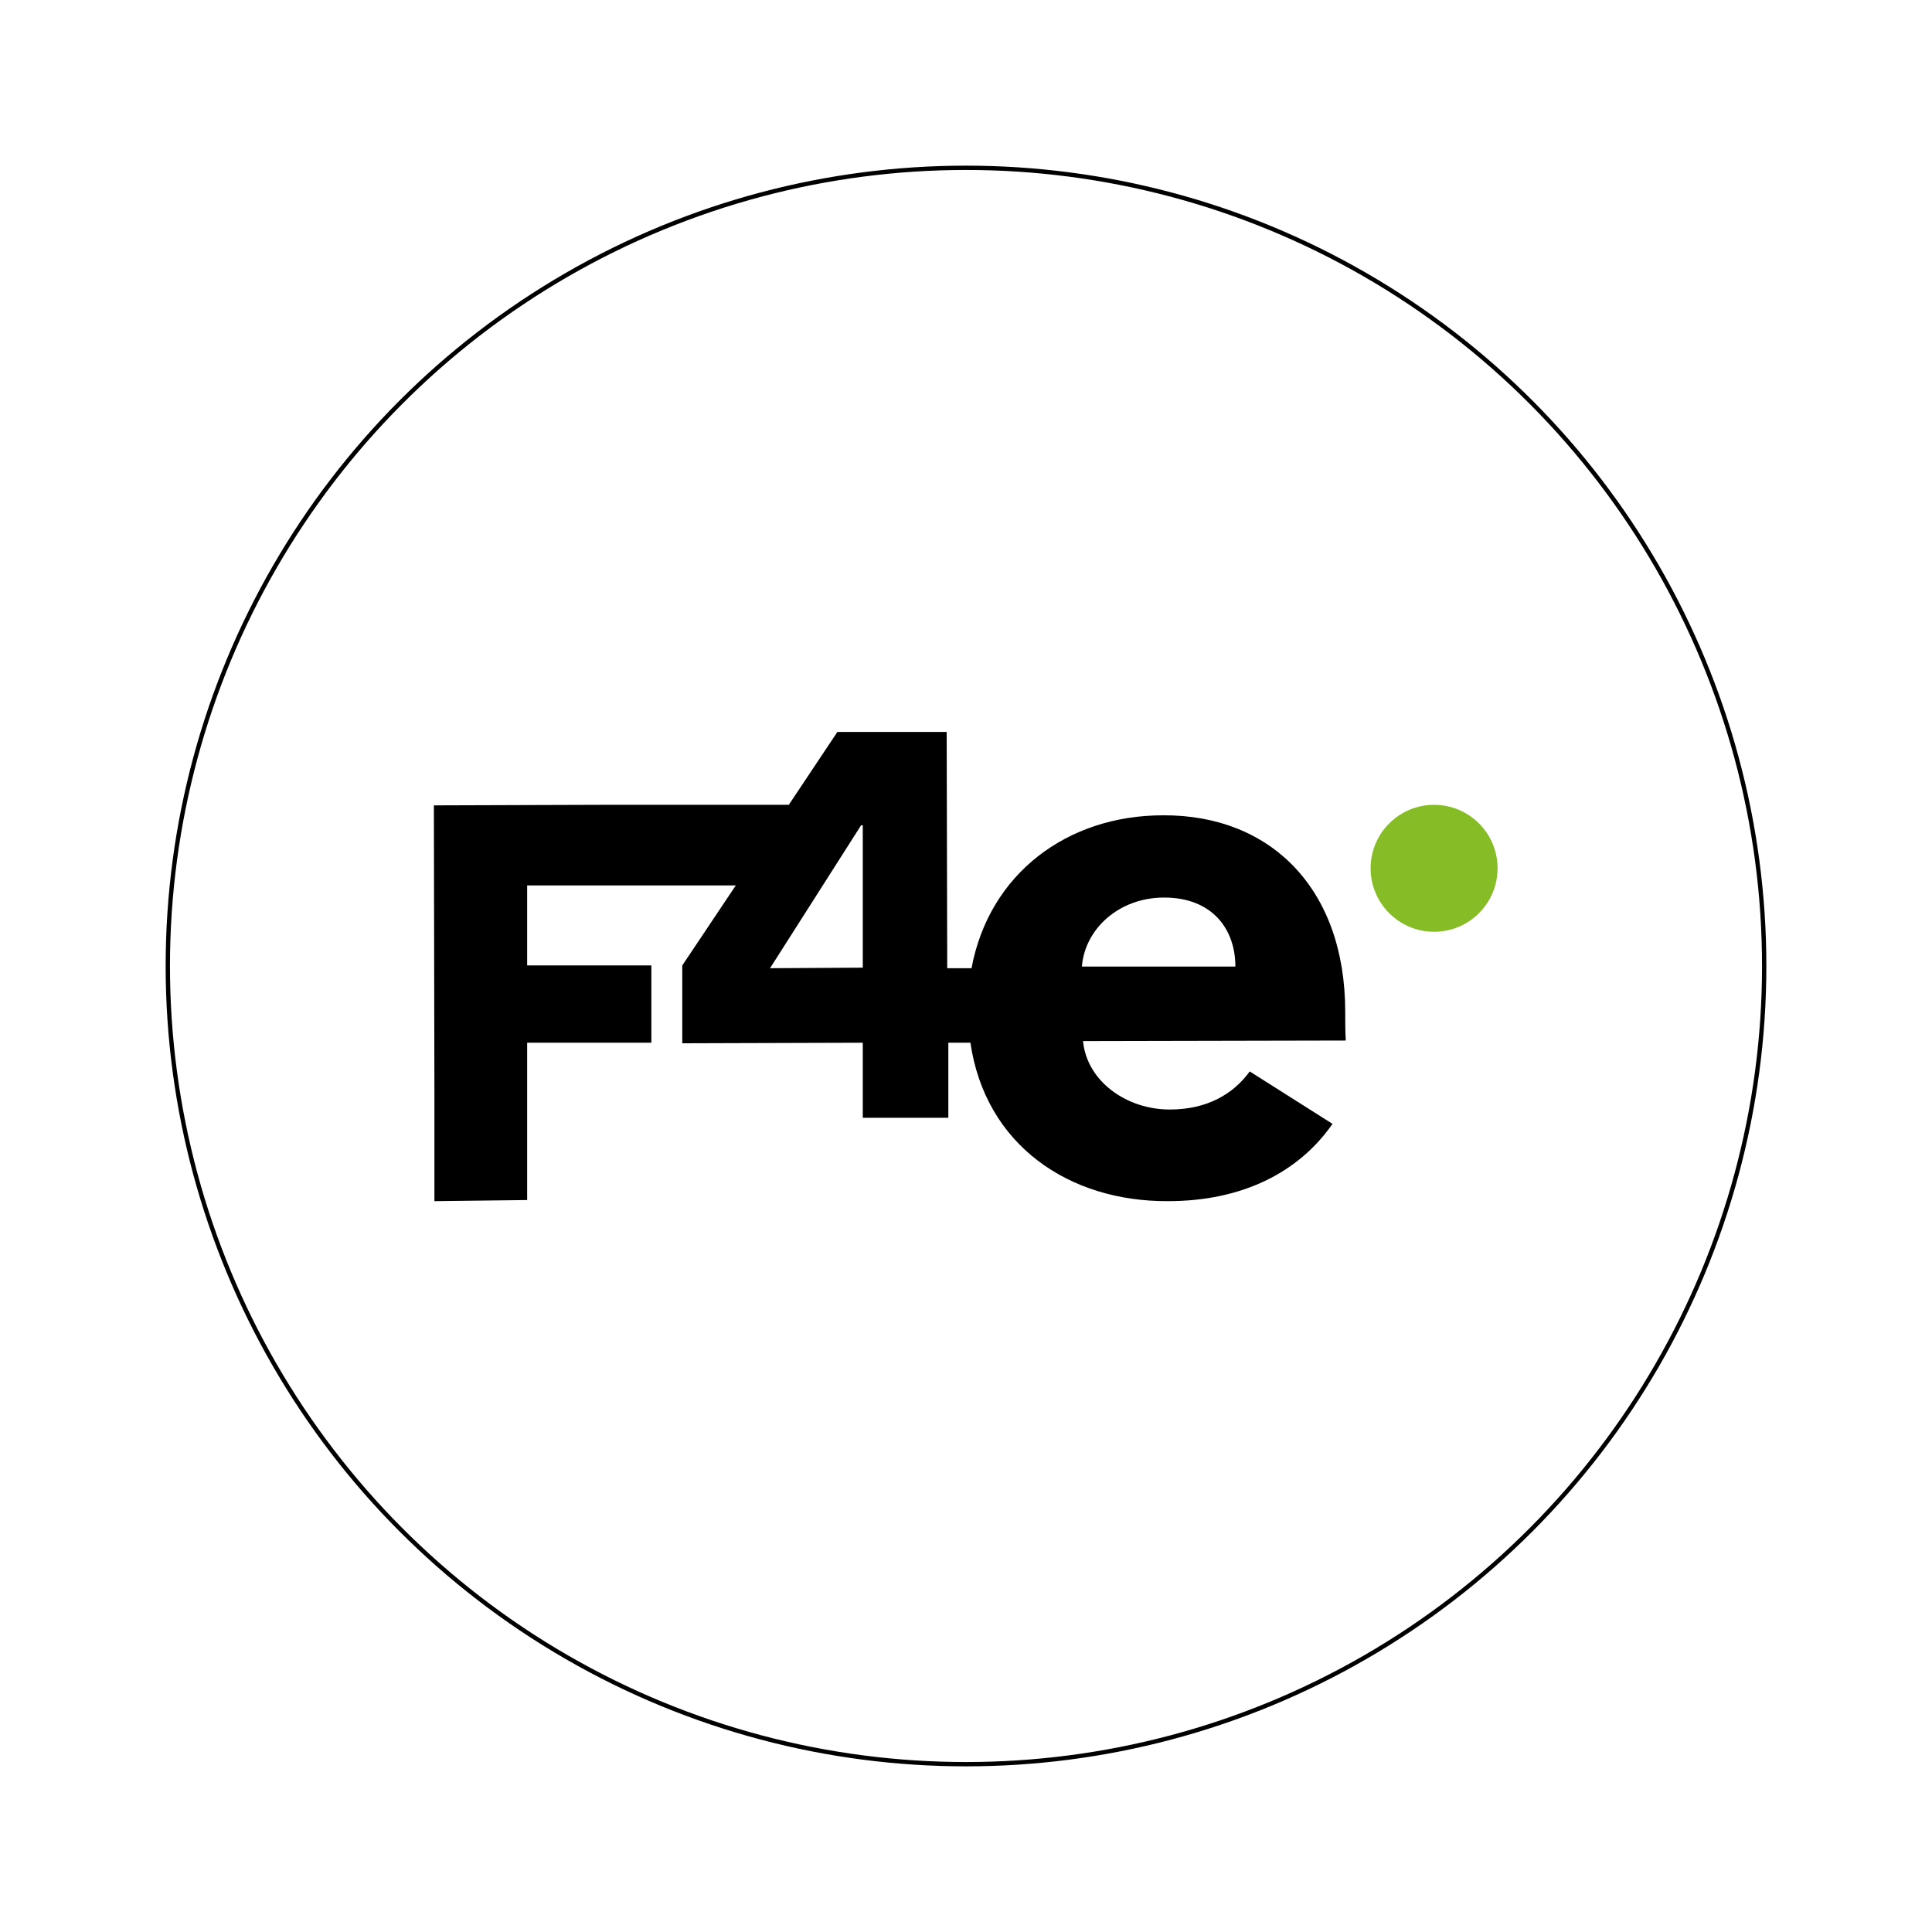<?xml version="1.0" encoding="utf-8"?>
<!-- Generator: Adobe Illustrator 22.0.0, SVG Export Plug-In . SVG Version: 6.00 Build 0)  -->
<svg version="1.1" id="Layer_1" xmlns="http://www.w3.org/2000/svg" xmlns:xlink="http://www.w3.org/1999/xlink" x="0px" y="0px"
	 viewBox="0 0 350 350" enable-background="new 0 0 350 350" xml:space="preserve">
<g id="Layer_2_1_" display="none">
	<g display="inline">
		<g>
			<g>
				<g>
					<g>
						<g>
							<path fill="#E7EDBC" d="M210,130.3c-0.2,0-0.3,0.1-0.4,0.1c0.1-0.1,0.2-0.2,0.3-0.3C209.9,130.2,209.9,130.2,210,130.3z"/>
							<path fill="#E7EDBC" d="M90.1,106.2c-0.2,0.1-0.4,0.1-0.6,0.2c0.1-0.1,0.3-0.3,0.4-0.4C90,106.1,90.1,106.2,90.1,106.2z"/>
							<path fill="#E7EDBC" d="M265.6,179c1.2-6.8,1.9-13.8,1.9-20.9c0-64.3-52.2-116.5-116.5-116.5S34.5,93.8,34.5,158.1
								c0,7.3,0.7,14.4,2,21.3c4.6-1.8,10-0.4,13.2,3.7c0.4,0.6,0.8,1.1,1.1,1.7c0.4-0.4,0.8-0.8,1.3-1.1c5.3-4,12.9-2.9,16.9,2.4
								c3.4,4.5,3.1,10.7-0.3,14.9c1.6,0.7,3.1,1.8,4.3,3.3c1.4,1.8,2.1,4,2.1,6.1c6.8,0,12.9,4,15.7,10c1.9-1.7,4.3-3,7-3.5
								c5.9-1.2,11.7,1.3,15,5.9c1-0.4,2-0.7,3-0.9c0.5-0.1,1-0.2,1.4-0.2c-0.7-5.2,2.2-10.4,7.4-12.3c5.9-2.2,12.5,0.9,14.6,6.8
								c0.2,0.7,0.4,1.3,0.5,2c0.5-0.3,1-0.5,1.6-0.7c6.3-2.3,13.3,1,15.6,7.3c0.4,1,0.6,2,0.7,3c0.4-0.6,0.8-1.2,1.3-1.8
								c0.2-1.5,0.8-3,1.6-4.1c-0.1-0.2-0.2-0.5-0.2-0.7c-1.5-5,0.8-10.2,5.3-11.5c4-1.2,8.4,1.1,10.3,5.3c3.7-0.1,7.3,2.5,8.6,6.6
								c2.5-6,8.5-10.1,15.4-9.9c4.3,0.1,8.1,1.9,10.9,4.6c1.2-2.5,3.2-4.7,5.9-6.2c1.2-0.7,2.5-1.1,3.9-1.4
								c-0.1-0.2-0.2-0.4-0.3-0.5c-3.7-7-1-15.6,5.9-19.3c4-2.1,8.7-2.1,12.5-0.4c1-2.9,3-5.4,6-7c4.5-2.4,9.7-1.8,13.5,1.1
								c1-1.1,2.1-2.1,3.5-2.8s2.8-1.1,4.2-1.3C265.6,178.8,265.6,178.9,265.6,179z M108.2,106.6H70c0-1,0.2-1.9,0.7-2.9
								c0.9-1.6,2.5-2.7,4.4-2.9c1.1-0.1,2.2,0.1,3.1,0.5c0-0.3,0.1-0.5,0.1-0.8c0.7-3.6,4.2-6,7.8-5.3c2,0.4,3.6,1.6,4.5,3.2
								c1.4-1.4,3.3-2.1,5.4-1.7c2.5,0.5,4.3,2.4,4.7,4.8c0.8-0.1,1.6-0.1,2.4,0C105.7,102.1,107.7,104.1,108.2,106.6z M224.1,130.6
								h-29.9c0-0.3,0-0.6,0.1-0.9c0.5-2.5,2.9-4.1,5.3-3.6c0.4,0.1,0.7,0.2,1,0.3c0-0.2,0-0.4,0.1-0.6c0.5-2.8,3.3-4.6,6.1-4.1
								c1.5,0.3,2.8,1.3,3.5,2.5c1.1-1.1,2.6-1.6,4.2-1.3c1.9,0.4,3.3,1.9,3.7,3.7c0.6-0.1,1.2-0.1,1.9,0
								C222.2,127.1,223.7,128.7,224.1,130.6z"/>
						</g>
					</g>
					<g>
						<g>
							<path fill="#CAE5E1" stroke="#CAE5E1" stroke-width="0.125" stroke-miterlimit="10" d="M57.4,227.6c0.1-8,5.8-15.1,14-16.7
								c8-1.6,15.9,2.6,19.2,9.7c1.9-1.7,4.3-3,7-3.5c5.9-1.2,11.7,1.3,15,5.9c1-0.4,2-0.7,3-0.9c9.2-1.8,18.1,4.1,19.9,13.3
								c1.8,9.2-4.1,18.1-13.3,19.9c-3.1,0.6-6.3,0.3-9.1-0.7c0,0.1,0,0.1,0,0.2c0.9,4.6-0.2,9.1-2.8,12.7
								C89.2,259.5,70.8,245.5,57.4,227.6z"/>
							<path fill="#CAE5E1" stroke="#CAE5E1" stroke-width="0.125" stroke-miterlimit="10" d="M233.3,231.3
								c1.7,1.5,3.8,2.4,5.9,2.8c13.4-15.5,22.7-34.5,26.4-55.5c-1.4,0.2-2.9,0.6-4.2,1.3c-1.4,0.7-2.5,1.7-3.5,2.8
								c-3.8-2.9-9-3.5-13.5-1.1c-2.9,1.5-5,4.1-6,7c-3.9-1.7-8.5-1.7-12.5,0.4c-7,3.7-9.6,12.3-5.9,19.3c0.1,0.2,0.2,0.4,0.3,0.5
								c-1.3,0.2-2.6,0.7-3.9,1.4c-6.7,3.6-9.2,11.9-5.7,18.6c3.6,6.7,11.9,9.2,18.6,5.7C230.9,233.6,232.2,232.6,233.3,231.3z
								 M244.3,209.9c0.2-0.3,0.5-0.7,0.7-1c0,0.4-0.1,0.8-0.1,1.2C244.7,210,244.5,210,244.3,209.9z"/>
							<path fill="#CAE5E1" stroke="#CAE5E1" stroke-width="0.125" stroke-miterlimit="10" d="M116.1,237.4
								c-1.4-3.7,0.3-7.8,3.8-9.6c-0.9-1-1.7-2.3-2.2-3.7c-2.2-5.9,0.9-12.5,6.8-14.6c5.9-2.2,12.5,0.9,14.6,6.8
								c0.2,0.7,0.4,1.3,0.5,2c0.5-0.3,1-0.5,1.6-0.7c6.3-2.3,13.3,1,15.6,7.3c2,5.4-0.1,11.3-4.7,14.3c1.4,1.1,2.5,2.7,3.2,4.5
								c1.4,4,0.3,8.3-2.5,11c0.4,0.6,0.7,1.3,0.9,2c2.2,6.2-0.9,12.9-7.1,15.2c-6.1,2.2-12.9-0.9-15.2-7.1
								c-0.8-2.1-0.9-4.3-0.5-6.4h-0.1c-5.9,2.1-12.4-0.9-14.6-6.8c-1.4-3.9-0.5-8.2,2-11.2C117.3,239.7,116.6,238.7,116.1,237.4z"
								/>
							<path fill="#CAE5E1" stroke="#CAE5E1" stroke-width="0.125" stroke-miterlimit="10" d="M49.6,183.1c0.4,0.6,0.8,1.1,1.1,1.7
								c0.4-0.4,0.8-0.8,1.3-1.1c5.3-4,12.9-2.9,16.9,2.4c3.4,4.5,3.1,10.7-0.3,14.9c1.6,0.7,3.1,1.8,4.3,3.3
								c2.5,3.3,2.7,7.7,0.8,11.2c0.5,0.5,1,1,1.5,1.6c3.9,5.2,2.8,12.5-2.3,16.4c-2.5,1.9-5.6,2.6-8.5,2.3
								c-14-15.6-23.8-35-27.8-56.4C41,177.6,46.4,179,49.6,183.1z"/>
							<path fill="#CAE5E1" stroke="#CAE5E1" stroke-width="0.125" stroke-miterlimit="10" d="M161.5,224.1c-0.6-0.8-1-1.8-1.4-2.9
								c-1.5-5,0.8-10.2,5.3-11.5c4-1.2,8.4,1.1,10.3,5.3c3.7-0.1,7.4,2.6,8.6,6.8c1,3.4,0.2,6.9-1.8,9.1c1.8,0.7,3.4,2.3,4,4.5
								c1.1,3.5-0.6,7.1-3.7,8c-0.3,0.1-0.5,0.1-0.8,0.2c0,0,0,0,0,0.1c1.1,3.8-0.6,7.6-4,8.6c-3.3,1-7-1.2-8.1-5
								c-0.2-0.7-0.3-1.4-0.3-2c-0.1,0-0.2,0.1-0.3,0.1c-5.3,1.6-11.1-1.9-12.9-8C154.8,231.9,157.1,226.3,161.5,224.1z"/>
							<path fill="#CAE5E1" stroke="#CAE5E1" stroke-width="0.125" stroke-miterlimit="10" d="M176.6,258.6c-1,0.2-2.1,0.2-3.1,0.2
								c-9.3-0.3-16.7-8-16.4-17.3c0.2-9.3,8-16.7,17.4-16.4c3.2,0.1,6.2,1.1,8.7,2.7c0-0.1,0-0.1,0-0.2c0.2-9,7.7-16,16.6-15.8
								c6,0.2,11.1,3.5,13.8,8.4c1.6-0.8,3.4-1.2,5.3-1.2c5.7,0.2,10.2,4.5,10.8,10c1.9-0.7,3.9-1,6-1c2.6,0.1,5,0.7,7.1,1.9
								c-13.4,17.1-31.4,30.3-52.2,37.8c-0.2,0-0.4,0-0.6,0C183.9,267.5,178.8,263.8,176.6,258.6z"/>
						</g>
						<g>
							<g>
								<path fill="#FFFFFF" d="M131,267h-0.1c-5.9,2.1-12.4-0.9-14.6-6.8c-1.4-3.9-0.5-8.2,2-11.2c-0.9-0.8-1.7-1.9-2.1-3.2
									c-1.4-3.7,0.3-7.8,3.8-9.6c-0.9-1-1.7-2.3-2.2-3.7c-2.2-5.9,0.9-12.5,6.8-14.6c5.9-2.2,12.5,0.9,14.6,6.8
									c0.2,0.7,0.4,1.3,0.5,2c0.5-0.3,1-0.5,1.6-0.7c6.3-2.3,13.3,1,15.6,7.3c2,5.4-0.1,11.3-4.7,14.3c1.4,1.1,2.5,2.7,3.2,4.5
									c1.4,4,0.3,8.3-2.5,11c0.4,0.6,0.7,1.3,0.9,2c1.1,3.1,0.9,6.5-0.5,9.2c-0.8,0-1.5,0-2.3,0c-6.7,0-13.3-0.6-19.6-1.7
									C130.7,271,130.6,268.9,131,267z"/>
								<g>
									<g>
										<path fill="#FFFFFF" d="M60.5,231.5c1.1-0.9,2.4-1.7,3.8-2.4c7.5-3.4,16-1,20.8,5.2c1.5-2.1,3.5-3.8,6.1-5
											c5.5-2.5,11.7-1.3,16,2.4c0.9-0.6,1.8-1.1,2.7-1.6c8.5-3.8,18.5,0,22.4,8.5c3.8,8.5,0,18.5-8.5,22.4c-2.9,1.3-6,1.7-9,1.4
											c0,0.1,0.1,0.1,0.1,0.2c1,2.2,1.5,4.5,1.4,6.8C94.2,262.5,74.8,249.1,60.5,231.5z"/>
										<path fill="#FFFFFF" d="M225,243.4c-0.1,0-0.1-0.1-0.2-0.1c-7.9-4.3-10.8-14.1-6.6-22c2.8-5.3,8.2-8.3,13.7-8.5
											c0-1.8,0.4-3.6,1.3-5.3c2.7-5,8.6-7.1,13.8-5.1c0.2-2,0.8-4,1.8-5.8c3-5.5,8.7-8.6,14.5-8.5
											c-7.2,27.1-23.9,50.3-46.4,65.8c0.3-1.4,0.8-2.7,1.5-4C220.2,247.1,222.5,244.9,225,243.4z"/>
										<path fill="#FFFFFF" d="M159,230.1c-0.2-1-0.3-2.1-0.2-3.2c0.4-5.2,4.4-9.2,9.1-8.8c4.2,0.3,7.4,4,7.7,8.6
											c3.5,1.2,5.9,5.1,5.6,9.4c-0.3,3.5-2.3,6.5-5,7.9c1.4,1.3,2.3,3.4,2.1,5.6c-0.3,3.6-3.1,6.4-6.3,6.2
											c-0.3,0-0.6-0.1-0.8-0.1c0,0,0,0,0,0.1c-0.3,3.9-3.3,6.9-6.8,6.6s-6.1-3.6-5.8-7.6c0.1-0.7,0.2-1.4,0.4-2
											c-0.1,0-0.2,0-0.3,0c-5.6-0.4-9.7-5.8-9.2-12.1C149.9,235,154,230.5,159,230.1z"/>
										<path fill="#FFFFFF" d="M166.5,272.8c-9.3-0.3-16.7-8-16.4-17.4c0.2-9.3,8-16.7,17.4-16.4c3.2,0.1,6.2,1.1,8.7,2.7
											c0-0.1,0-0.1,0-0.2c0.2-9,7.7-16,16.6-15.8c6,0.2,11.1,3.5,13.8,8.4c1.6-0.8,3.4-1.2,5.3-1.2c5.7,0.2,10.2,4.5,10.8,10
											c1.9-0.7,3.9-1,6-1c0.9,0,1.9,0.1,2.8,0.3c-16.6,15.9-37.9,26.9-61.6,30.7c-0.1-0.1-0.1-0.3-0.2-0.4
											C168.6,272.8,167.6,272.9,166.5,272.8z"/>
									</g>
								</g>
								<path fill="#FFFFFF" d="M112.8,259.5c3.2,0.1,6.2,1.1,8.7,2.7c0-0.1,0-0.1,0-0.2c0.2-9,7.7-16,16.6-15.8
									c6,0.2,11.1,3.5,13.8,8.4c1.6-0.8,3.4-1.2,5.3-1.2c5.7,0.2,10.2,4.5,10.8,10c1.9-0.7,3.9-1,6-1c5.2,0.1,9.7,2.7,12.6,6.5
									c-11.3,3.6-23.3,5.6-35.7,5.6c-17.7,0-34.5-4-49.5-11C104.5,260.9,108.5,259.4,112.8,259.5z"/>
							</g>
							<path fill="#FFFFFF" d="M70,106.6h38.2c-0.6-2.5-2.5-4.5-5.2-5c-0.8-0.2-1.6-0.2-2.4,0c-0.4-2.3-2.2-4.3-4.7-4.8
								c-2-0.4-4,0.3-5.4,1.7c-0.9-1.6-2.5-2.9-4.5-3.2c-3.6-0.7-7.1,1.6-7.8,5.3c0,0.3-0.1,0.5-0.1,0.8c-0.9-0.4-2-0.6-3.1-0.5
								c-1.8,0.2-3.5,1.3-4.4,2.9C70.2,104.7,70,105.6,70,106.6z M89.6,106.4c0.1-0.1,0.3-0.3,0.4-0.4c0.1,0.1,0.1,0.2,0.2,0.2
								C89.9,106.3,89.7,106.3,89.6,106.4z"/>
							<path fill="#FFFFFF" d="M194.4,129.7c-0.1,0.3-0.1,0.6-0.1,0.9h29.9c-0.4-1.9-2-3.5-4-3.9c-0.6-0.1-1.3-0.1-1.9,0
								c-0.3-1.8-1.7-3.3-3.7-3.7c-1.6-0.3-3.1,0.2-4.2,1.3c-0.7-1.3-2-2.2-3.5-2.5c-2.8-0.5-5.5,1.3-6.1,4.1c0,0.2-0.1,0.4-0.1,0.6
								c-0.3-0.1-0.6-0.3-1-0.3C197.2,125.6,194.8,127.2,194.4,129.7z M209.5,130.4c0.1-0.1,0.2-0.2,0.3-0.3c0,0.1,0.1,0.1,0.1,0.2
								C209.8,130.3,209.7,130.4,209.5,130.4z"/>
						</g>
					</g>
				</g>
				<g>
					<g>
						<g>
							<circle fill="#86BC26" cx="166.8" cy="254.1" r="2.2"/>
						</g>
						<path d="M163.3,258c0-4.1-2.5-6.6-6.1-6.6c-3.2,0-5.8,2-6.4,5.1H150v-7.9h-3.7l-1.6,2.4h-4.9h-1.4h-5.6v12.9h3.1v-5h3.7l0,0
							h0.4v-2.6h-4.2v-2.7h3.1h0.9h2.9l-1.8,2.7v2.6h6v2.5h2.9v-2.5h0.7c0.5,3.4,3.3,5.3,6.6,5.3c2.5,0,4.3-0.9,5.5-2.6l-2.8-1.7
							c-0.5,0.7-1.4,1.3-2.7,1.3c-1.4,0-2.8-0.9-2.9-2.3h8.8C163.3,258.7,163.3,258.3,163.3,258z M144.1,256.5l3-4.8h0.1v4.8H144.1z
							 M154.5,256.5c0.1-1.2,1.2-2.3,2.7-2.3c1.6,0,2.4,1,2.4,2.3H154.5z"/>
					</g>
				</g>
			</g>
			<circle fill="#E7EDBC" cx="271.7" cy="236" r="55.6"/>
		</g>
		<g>
			<g>
				<g>
					<g>
						<g>
							<rect x="91.4" y="31.2" fill="#4E6199" width="147.8" height="120.6"/>
							<rect x="95.1" y="34.2" fill="#FFFFFF" width="140.4" height="114.5"/>
						</g>
						<rect x="91.2" y="151.4" fill="#2C3665" width="148.2" height="4.1"/>
						<g>
							<g>
								<rect x="83.5" y="27.3" fill="#A7A5B3" width="164.5" height="11.8"/>
							</g>
							<g>
								<rect x="83.5" y="27.3" fill="#C2C2C6" width="164.5" height="8.3"/>
							</g>
							<path opacity="0.34" fill="#FFFFFF" enable-background="new    " d="M207.8,31.4h-119c-0.6,0-1-0.5-1-1v-0.2c0-0.6,0.5-1,1-1
								h119c0.6,0,1,0.5,1,1v0.2C208.8,31,208.3,31.4,207.8,31.4z"/>
							<rect x="85.8" y="27.2" fill="#A7A5B3" width="2.2" height="11.8"/>
							<rect x="242.8" y="27.2" fill="#A7A5B3" width="2.2" height="11.8"/>
							<g>
								<path fill="#1B1D39" d="M251.9,28.4v9c0,2.1-1.6,3.8-3.5,3.8c-2,0-3.5-1.7-3.5-3.8v-9c0-2.1,1.6-3.8,3.5-3.8
									c1,0,1.9,0.4,2.5,1.1C251.5,26.4,251.9,27.4,251.9,28.4z"/>
								<path fill="#2C3665" d="M251.9,28.4v4.5c0,2.1-1.6,3.8-3.5,3.8c-2,0-3.5-1.7-3.5-3.8v-4.5c0-2.1,1.6-3.8,3.5-3.8
									c1,0,1.9,0.4,2.5,1.1C251.5,26.4,251.9,27.4,251.9,28.4z"/>
							</g>
							<g>
								<path fill="#1B1D39" d="M86.6,28.4v9c0,2.1-1.6,3.8-3.5,3.8s-3.5-1.7-3.5-3.8v-9c0-2.1,1.6-3.8,3.5-3.8c1,0,1.9,0.4,2.5,1.1
									C86.2,26.4,86.6,27.4,86.6,28.4z"/>
								<path fill="#2C3665" d="M86.6,28.4v4.5c0,2.1-1.6,3.8-3.5,3.8s-3.5-1.7-3.5-3.8v-4.5c0-2.1,1.6-3.8,3.5-3.8
									c1,0,1.9,0.4,2.5,1.1C86.2,26.4,86.6,27.4,86.6,28.4z"/>
							</g>
						</g>
						<path id="XMLID_40_" fill="#D93738" d="M105.3,133.7l6.9-4.9c2.6-1.9,5.9-1.9,8.5-0.2l0,0c2.5,1.7,5.6,1.7,8.1,0.1l7.8-5
							c1.6-1,3.4-1.4,5.2-1.1l3,0.5c5.8,1.1,11.8,0,17.1-3l3.7-2.1v15.5h-58.1h-2.2V133.7z"/>
						
							<polyline id="XMLID_39_" fill="none" stroke="#2C3665" stroke-width="0.767" stroke-linecap="round" stroke-miterlimit="10" points="
							104.7,133.7 167.3,133.7 167.3,116.9 						"/>
						<path id="XMLID_38_" fill="#4E6199" d="M105.3,111.8l6.9-4.9c2.6-1.9,5.9-1.9,8.5-0.2l0,0c2.5,1.7,5.6,1.7,8.1,0.1l7.8-5
							c1.6-1,3.4-1.4,5.2-1.1l3,0.5c5.8,1.1,11.8,0,17.1-3l3.7-2.1v15.5h-58.1h-2.2V111.8z"/>
						
							<polyline id="XMLID_37_" fill="none" stroke="#2C3665" stroke-width="0.767" stroke-linecap="round" stroke-miterlimit="10" points="
							104.7,111.8 167.3,111.8 167.3,95 						"/>
						<g id="XMLID_21_">
							<rect id="XMLID_36_" x="106.2" y="57.9" fill="#9994A6" width="4.9" height="21.7"/>
							<rect id="XMLID_35_" x="114.7" y="48.5" fill="#9994A6" width="4.9" height="31.1"/>
							<rect id="XMLID_34_" x="123.2" y="62.3" fill="#9994A6" width="4.9" height="17.3"/>
							<rect id="XMLID_33_" x="123.2" y="59.9" fill="#4E6199" width="4.9" height="2.4"/>
							<rect id="XMLID_32_" x="106.2" y="52.5" fill="#4E6199" width="4.9" height="5.4"/>
							<rect id="XMLID_31_" x="131.7" y="45" fill="#9994A6" width="4.9" height="34.6"/>
							<rect id="XMLID_30_" x="140.3" y="57.9" fill="#9994A6" width="4.9" height="21.7"/>
							<rect id="XMLID_29_" x="148.8" y="68.8" fill="#9994A6" width="4.9" height="10.9"/>
							<path id="XMLID_28_" fill="#2C3665" d="M109.6,86.1h-1.9c-0.8,0-1.5-0.7-1.5-1.5v-0.7c0-0.8,0.7-1.5,1.5-1.5h1.9
								c0.8,0,1.5,0.7,1.5,1.5v0.7C111,85.4,110.4,86.1,109.6,86.1z"/>
							<path id="XMLID_27_" fill="#2C3665" d="M118.1,86.1h-1.9c-0.8,0-1.5-0.7-1.5-1.5v-0.7c0-0.8,0.7-1.5,1.5-1.5h1.9
								c0.8,0,1.5,0.7,1.5,1.5v0.7C119.6,85.4,118.9,86.1,118.1,86.1z"/>
							<path id="XMLID_26_" fill="#2C3665" d="M126.6,86.1h-1.9c-0.8,0-1.5-0.7-1.5-1.5v-0.7c0-0.8,0.7-1.5,1.5-1.5h1.9
								c0.8,0,1.5,0.7,1.5,1.5v0.7C128.1,85.4,127.4,86.1,126.6,86.1z"/>
							<path id="XMLID_25_" fill="#2C3665" d="M135.1,86.1h-1.9c-0.8,0-1.5-0.7-1.5-1.5v-0.7c0-0.8,0.7-1.5,1.5-1.5h1.9
								c0.8,0,1.5,0.7,1.5,1.5v0.7C136.6,85.4,135.9,86.1,135.1,86.1z"/>
							<path id="XMLID_24_" fill="#2C3665" d="M143.7,86.1h-1.9c-0.8,0-1.5-0.7-1.5-1.5v-0.7c0-0.8,0.7-1.5,1.5-1.5h1.9
								c0.8,0,1.5,0.7,1.5,1.5v0.7C145.2,85.4,144.5,86.1,143.7,86.1z"/>
							<path id="XMLID_23_" fill="#2C3665" d="M152.2,86.1h-1.9c-0.8,0-1.5-0.7-1.5-1.5v-0.7c0-0.8,0.7-1.5,1.5-1.5h1.9
								c0.8,0,1.5,0.7,1.5,1.5v0.7C153.7,85.4,153,86.1,152.2,86.1z"/>
							<rect id="XMLID_22_" x="148.8" y="66.4" fill="#4E6199" width="4.9" height="6.1"/>
						</g>
						<g>
							<path fill="#E9A54F" d="M195.8,63.3h16.3c0,8.9-7.3,16.3-16.3,16.3c-8.9,0-16.3-7.3-16.3-16.3c0-6.5,4-12.5,10-15L195.8,63.3
								z"/>
							<path fill="#2C3665" d="M212,83.8h-30.7c-0.3,0-0.6-0.3-0.6-0.6v-0.1c0-0.3,0.3-0.6,0.6-0.6H212c0.3,0,0.6,0.3,0.6,0.6v0.1
								C212.5,83.5,212.3,83.8,212,83.8z"/>
							<path fill="#2C3665" d="M201,86.2h-19.7c-0.2,0-0.5-0.2-0.5-0.5v-0.3c0-0.2,0.2-0.5,0.5-0.5H201c0.2,0,0.5,0.2,0.5,0.5v0.3
								C201.4,86,201.2,86.2,201,86.2z"/>
						</g>
						<g>
							<g>
								<rect x="179.3" y="96.7" fill="#4E6199" width="26.7" height="1.6"/>
								<rect x="179.3" y="100.4" fill="#4E6199" width="41.6" height="1.6"/>
								<rect x="179.3" y="104.1" fill="#4E6199" width="28" height="1.6"/>
							</g>
							<path fill="#2C3665" d="M177.6,97.5c0,0.7-0.6,1.2-1.3,1.2s-1.3-0.5-1.3-1.2s0.6-1.2,1.3-1.2S177.6,96.9,177.6,97.5z"/>
							<path fill="#2C3665" d="M177.6,101.6c0,0.7-0.6,1.2-1.3,1.2s-1.3-0.5-1.3-1.2s0.6-1.2,1.3-1.2S177.6,101,177.6,101.6z"/>
							<path fill="#2C3665" d="M177.6,105.3c0,0.7-0.6,1.2-1.3,1.2s-1.3-0.5-1.3-1.2s0.6-1.2,1.3-1.2
								C177,104.1,177.6,104.6,177.6,105.3z"/>
						</g>
						<g>
							
								<line fill="none" stroke="#2C3665" stroke-width="0.408" stroke-linecap="round" stroke-miterlimit="10" x1="176.1" y1="112.2" x2="208.8" y2="112.2"/>
							
								<line fill="none" stroke="#2C3665" stroke-width="0.408" stroke-linecap="round" stroke-miterlimit="10" x1="176.1" y1="119.3" x2="220.6" y2="119.3"/>
							
								<line fill="none" stroke="#2C3665" stroke-width="0.408" stroke-linecap="round" stroke-miterlimit="10" x1="176.1" y1="114.6" x2="200" y2="114.6"/>
							
								<line fill="none" stroke="#2C3665" stroke-width="0.408" stroke-linecap="round" stroke-miterlimit="10" x1="176.1" y1="117" x2="221.3" y2="117"/>
						</g>
						<g>
							
								<line fill="none" stroke="#2C3665" stroke-width="0.408" stroke-linecap="round" stroke-miterlimit="10" x1="176.1" y1="122" x2="208.8" y2="122"/>
							
								<line fill="none" stroke="#2C3665" stroke-width="0.408" stroke-linecap="round" stroke-miterlimit="10" x1="176.1" y1="129.1" x2="220.6" y2="129.1"/>
							
								<line fill="none" stroke="#2C3665" stroke-width="0.408" stroke-linecap="round" stroke-miterlimit="10" x1="176.1" y1="124.4" x2="200" y2="124.4"/>
							
								<line fill="none" stroke="#2C3665" stroke-width="0.408" stroke-linecap="round" stroke-miterlimit="10" x1="176.1" y1="126.8" x2="221.3" y2="126.8"/>
						</g>
						<rect x="94.5" y="39.2" opacity="0.39" fill="#C2C2C6" enable-background="new    " width="141.2" height="4.5"/>
					</g>
					<g>
						<rect x="155" y="168.6" fill="#474C6B" width="6.4" height="68.9"/>
						<rect x="94.3" y="168.6" fill="#474C6B" width="6.4" height="68.9"/>
						<path fill="#B85341" d="M167.4,170.9H76.3v-6c0-1.4,1.1-2.6,2.6-2.6h86c1.4,0,2.6,1.1,2.6,2.6v6H167.4z"/>
						<rect x="66.1" y="185.3" fill="#474C6B" width="31.8" height="6.4"/>
						<rect x="126.2" y="185.3" fill="#474C6B" width="34.3" height="6.4"/>
						<rect x="124" y="168.6" fill="#9A92AD" width="6.4" height="68.9"/>
						<rect x="63.4" y="168.6" fill="#9A92AD" width="6.4" height="68.9"/>
						<g>
							<path fill="#E28767" d="M135.8,170.9H52.7v-6c0-1.4,1.1-2.6,2.6-2.6h78c1.4,0,2.6,1.1,2.6,2.6v6H135.8z"/>
						</g>
					</g>
				</g>
				<g>
					<g>
						<g>
							<rect x="91.4" y="31.2" fill="#474C6B" width="147.8" height="120.6"/>
							<rect x="95.1" y="34.2" fill="#FFFFFF" width="140.4" height="114.5"/>
						</g>
						<rect x="91.2" y="151.8" fill="#C2C2C6" width="148.2" height="4.1"/>
						<g>
							<g>
								<rect x="83.5" y="27.3" fill="#A7A5B3" width="164.5" height="11.8"/>
							</g>
							<g>
								<rect x="83.5" y="27.3" fill="#C2C2C6" width="164.5" height="8.3"/>
							</g>
							<path opacity="0.92" fill="#FFFFFF" enable-background="new    " d="M119,31.4H88.8c-0.6,0-1-0.5-1-1v-0.2c0-0.6,0.5-1,1-1
								H119c0.6,0,1,0.5,1,1v0.2C120,31,119.5,31.4,119,31.4z"/>
							<path opacity="0.92" fill="#FFFFFF" enable-background="new    " d="M132.5,31.4h-5.8c-0.6,0-1-0.5-1-1v-0.2c0-0.6,0.5-1,1-1
								h5.8c0.6,0,1,0.5,1,1v0.2C133.5,31,133.1,31.4,132.5,31.4z"/>
							<rect x="85.8" y="27.2" fill="#A7A5B3" width="2.2" height="11.8"/>
							<rect x="242.8" y="27.2" fill="#A7A5B3" width="2.2" height="11.8"/>
							<g>
								<path fill="#1B1D39" d="M251.9,28.4v9c0,2.1-1.6,3.8-3.5,3.8c-2,0-3.5-1.7-3.5-3.8v-9c0-2.1,1.6-3.8,3.5-3.8
									c1,0,1.9,0.4,2.5,1.1C251.5,26.4,251.9,27.4,251.9,28.4z"/>
								<path fill="#2C3665" d="M251.9,28.4v4.5c0,2.1-1.6,3.8-3.5,3.8c-2,0-3.5-1.7-3.5-3.8v-4.5c0-2.1,1.6-3.8,3.5-3.8
									c1,0,1.9,0.4,2.5,1.1C251.5,26.4,251.9,27.4,251.9,28.4z"/>
							</g>
							<g>
								<path fill="#1B1D39" d="M86.6,28.4v9c0,2.1-1.6,3.8-3.5,3.8s-3.5-1.7-3.5-3.8v-9c0-2.1,1.6-3.8,3.5-3.8c1,0,1.9,0.4,2.5,1.1
									C86.2,26.4,86.6,27.4,86.6,28.4z"/>
								<path fill="#2C3665" d="M86.6,28.4v4.5c0,2.1-1.6,3.8-3.5,3.8s-3.5-1.7-3.5-3.8v-4.5c0-2.1,1.6-3.8,3.5-3.8
									c1,0,1.9,0.4,2.5,1.1C86.2,26.4,86.6,27.4,86.6,28.4z"/>
							</g>
						</g>
						<path id="XMLID_20_" fill="#D93738" d="M105.3,133.7l6.9-4.9c2.6-1.9,5.9-1.9,8.5-0.2l0,0c2.5,1.7,5.6,1.7,8.1,0.1l7.8-5
							c1.6-1,3.4-1.4,5.2-1.1l3,0.5c5.8,1.1,11.8,0,17.1-3l3.7-2.1v15.5h-58.1h-2.2V133.7z"/>
						
							<polyline id="XMLID_19_" fill="none" stroke="#2C3665" stroke-width="0.767" stroke-linecap="round" stroke-miterlimit="10" points="
							104.7,133.7 167.3,133.7 167.3,116.9 						"/>
						<path id="XMLID_18_" fill="#569CCB" d="M105.3,111.8l6.9-4.9c2.6-1.9,5.9-1.9,8.5-0.2l0,0c2.5,1.7,5.6,1.7,8.1,0.1l7.8-5
							c1.6-1,3.4-1.4,5.2-1.1l3,0.5c5.8,1.1,11.8,0,17.1-3l3.7-2.1v15.5h-58.1h-2.2V111.8z"/>
						
							<polyline id="XMLID_17_" fill="none" stroke="#2C3665" stroke-width="0.767" stroke-linecap="round" stroke-miterlimit="10" points="
							104.7,111.8 167.3,111.8 167.3,95 						"/>
						<g id="XMLID_1_">
							<rect id="XMLID_16_" x="106.2" y="57.9" fill="#569CCB" width="4.9" height="21.7"/>
							<rect id="XMLID_15_" x="114.7" y="48.5" fill="#569CCB" width="4.9" height="31.1"/>
							<rect id="XMLID_14_" x="123.2" y="62.3" fill="#569CCB" width="4.9" height="17.3"/>
							<rect id="XMLID_13_" x="123.2" y="59.9" fill="#C4D331" width="4.9" height="2.4"/>
							<rect id="XMLID_12_" x="106.2" y="52.5" fill="#C4D331" width="4.9" height="5.4"/>
							<rect id="XMLID_11_" x="131.7" y="45" fill="#569CCB" width="4.9" height="34.6"/>
							<rect id="XMLID_10_" x="140.3" y="57.9" fill="#569CCB" width="4.9" height="21.7"/>
							<rect id="XMLID_9_" x="148.8" y="68.8" fill="#569CCB" width="4.9" height="10.9"/>
							<path id="XMLID_8_" fill="#2C3665" d="M109.6,86.1h-1.9c-0.8,0-1.5-0.7-1.5-1.5v-0.7c0-0.8,0.7-1.5,1.5-1.5h1.9
								c0.8,0,1.5,0.7,1.5,1.5v0.7C111,85.4,110.4,86.1,109.6,86.1z"/>
							<path id="XMLID_7_" fill="#2C3665" d="M118.1,86.1h-1.9c-0.8,0-1.5-0.7-1.5-1.5v-0.7c0-0.8,0.7-1.5,1.5-1.5h1.9
								c0.8,0,1.5,0.7,1.5,1.5v0.7C119.6,85.4,118.9,86.1,118.1,86.1z"/>
							<path id="XMLID_6_" fill="#2C3665" d="M126.6,86.1h-1.9c-0.8,0-1.5-0.7-1.5-1.5v-0.7c0-0.8,0.7-1.5,1.5-1.5h1.9
								c0.8,0,1.5,0.7,1.5,1.5v0.7C128.1,85.4,127.4,86.1,126.6,86.1z"/>
							<path id="XMLID_5_" fill="#2C3665" d="M135.1,86.1h-1.9c-0.8,0-1.5-0.7-1.5-1.5v-0.7c0-0.8,0.7-1.5,1.5-1.5h1.9
								c0.8,0,1.5,0.7,1.5,1.5v0.7C136.6,85.4,135.9,86.1,135.1,86.1z"/>
							<path id="XMLID_4_" fill="#2C3665" d="M143.7,86.1h-1.9c-0.8,0-1.5-0.7-1.5-1.5v-0.7c0-0.8,0.7-1.5,1.5-1.5h1.9
								c0.8,0,1.5,0.7,1.5,1.5v0.7C145.2,85.4,144.5,86.1,143.7,86.1z"/>
							<path id="XMLID_3_" fill="#2C3665" d="M152.2,86.1h-1.9c-0.8,0-1.5-0.7-1.5-1.5v-0.7c0-0.8,0.7-1.5,1.5-1.5h1.9
								c0.8,0,1.5,0.7,1.5,1.5v0.7C153.7,85.4,153,86.1,152.2,86.1z"/>
							<rect id="XMLID_2_" x="148.8" y="66.4" fill="#C4D331" width="4.9" height="6.1"/>
						</g>
						<g>
							<path fill="#F8B03C" d="M195.8,63.3h16.3c0,8.9-7.3,16.3-16.3,16.3c-8.9,0-16.3-7.3-16.3-16.3c0-6.5,4-12.5,10-15L195.8,63.3
								z"/>
							<path fill="#2C3665" d="M212,83.8h-30.7c-0.3,0-0.6-0.3-0.6-0.6v-0.1c0-0.3,0.3-0.6,0.6-0.6H212c0.3,0,0.6,0.3,0.6,0.6v0.1
								C212.5,83.5,212.3,83.8,212,83.8z"/>
							<path fill="#2C3665" d="M201,86.2h-19.7c-0.2,0-0.5-0.2-0.5-0.5v-0.3c0-0.2,0.2-0.5,0.5-0.5H201c0.2,0,0.5,0.2,0.5,0.5v0.3
								C201.4,86,201.2,86.2,201,86.2z"/>
						</g>
						<g>
							<g>
								<rect x="179.3" y="96.7" fill="#4E6199" width="26.7" height="1.6"/>
								<rect x="179.3" y="100.4" fill="#4E6199" width="41.6" height="1.6"/>
								<rect x="179.3" y="104.1" fill="#4E6199" width="28" height="1.6"/>
							</g>
							<path fill="#2C3665" d="M177.6,97.5c0,0.7-0.6,1.2-1.3,1.2s-1.3-0.5-1.3-1.2s0.6-1.2,1.3-1.2S177.6,96.9,177.6,97.5z"/>
							<path fill="#2C3665" d="M177.6,101.6c0,0.7-0.6,1.2-1.3,1.2s-1.3-0.5-1.3-1.2s0.6-1.2,1.3-1.2S177.6,101,177.6,101.6z"/>
							<path fill="#2C3665" d="M177.6,105.3c0,0.7-0.6,1.2-1.3,1.2s-1.3-0.5-1.3-1.2s0.6-1.2,1.3-1.2
								C177,104.1,177.6,104.6,177.6,105.3z"/>
						</g>
						<g>
							
								<line fill="none" stroke="#2C3665" stroke-width="0.408" stroke-linecap="round" stroke-miterlimit="10" x1="176.1" y1="112.2" x2="208.8" y2="112.2"/>
							
								<line fill="none" stroke="#2C3665" stroke-width="0.408" stroke-linecap="round" stroke-miterlimit="10" x1="176.1" y1="119.3" x2="220.6" y2="119.3"/>
							
								<line fill="none" stroke="#2C3665" stroke-width="0.408" stroke-linecap="round" stroke-miterlimit="10" x1="176.1" y1="114.6" x2="200" y2="114.6"/>
							
								<line fill="none" stroke="#2C3665" stroke-width="0.408" stroke-linecap="round" stroke-miterlimit="10" x1="176.1" y1="117" x2="221.3" y2="117"/>
						</g>
						<g>
							
								<line fill="none" stroke="#2C3665" stroke-width="0.408" stroke-linecap="round" stroke-miterlimit="10" x1="176.1" y1="122" x2="208.8" y2="122"/>
							
								<line fill="none" stroke="#2C3665" stroke-width="0.408" stroke-linecap="round" stroke-miterlimit="10" x1="176.1" y1="129.1" x2="220.6" y2="129.1"/>
							
								<line fill="none" stroke="#2C3665" stroke-width="0.408" stroke-linecap="round" stroke-miterlimit="10" x1="176.1" y1="124.4" x2="200" y2="124.4"/>
							
								<line fill="none" stroke="#2C3665" stroke-width="0.408" stroke-linecap="round" stroke-miterlimit="10" x1="176.1" y1="126.8" x2="221.3" y2="126.8"/>
						</g>
						<rect x="91.4" y="39.2" opacity="0.7" fill="#2C3665" enable-background="new    " width="147.8" height="3.1"/>
					</g>
					<g>
						<rect x="155" y="168.6" fill="#474C6B" width="6.4" height="68.9"/>
						<rect x="94.3" y="168.6" fill="#474C6B" width="6.4" height="68.9"/>
						<rect x="66.1" y="185.3" fill="#474C6B" width="31.8" height="6.4"/>
						<rect x="126.2" y="185.3" fill="#474C6B" width="34.3" height="6.4"/>
						<rect x="124" y="168.6" fill="#9A92AD" width="6.4" height="68.9"/>
						<rect x="63.4" y="168.6" fill="#9A92AD" width="6.4" height="68.9"/>
					</g>
				</g>
			</g>
			<path fill="#A84836" d="M167.5,170.9H76.4v-6c0-1.4,1.1-2.6,2.6-2.6h86c1.4,0,2.6,1.1,2.6,2.6v6H167.5z"/>
			<g>
				<path fill="#C86238" d="M136,170.9H52.8v-6c0-1.4,1.1-2.6,2.6-2.6h78c1.4,0,2.6,1.1,2.6,2.6V170.9z"/>
			</g>
			<g>
				<g>
					<path fill="#A5A5B5" d="M80.4,161.4h28.4c1.9,0,4-0.2,3.2-1.9l-10.8-22.9c-0.9-1.8-2.7-3-4.7-3H70.3c-1.4,0-2.2,1.4-1.7,2.6
						L80.4,161.4z"/>
					<g>
						<g>
							<path fill="#616173" d="M109.1,162.4h20.2c0.8,0,1.5-0.7,1.5-1.5l0,0c0-0.8-0.7-1.5-1.5-1.5h-20.2c-0.8,0-1.5,0.7-1.5,1.5
								l0,0C107.6,161.7,108.2,162.4,109.1,162.4z"/>
						</g>
						<g>
							<rect x="116.4" y="160.4" fill="#1A2441" width="2.9" height="0.9"/>
							<rect x="120.1" y="160.4" fill="#1A2441" width="2.1" height="0.9"/>
						</g>
					</g>
					<path fill="#494A57" d="M81.2,162.3h28.4c1,0,1.7-1.1,1.3-2l-10.7-22.7c-0.9-1.8-2.7-3-4.7-3H69.4c-1.4,0-2.2,1.4-1.7,2.6
						l11,23.5C79.2,161.7,80.2,162.3,81.2,162.3z"/>
				</g>
				<path fill="#FFFFFF" d="M87.4,150.1c0.7,1.6,1.9,2.6,2.8,2.2c0.9-0.4,1-2,0.4-3.5c-0.7-1.6-1.9-2.6-2.8-2.2
					C86.9,146.9,86.8,148.5,87.4,150.1z"/>
			</g>
			<g>
				<g>
					<g>
						<g>
							<path fill="#F8B03C" d="M134.1,150.1v12.3h10.3v-12.3c0-0.5-0.4-1-1-1h-8.3C134.5,149.1,134.1,149.5,134.1,150.1z"/>
							<g>
								<path fill="#F8B03C" d="M144,159.5c0.1-0.1,3.3-1.9,3.6-5.2c0.1-1.2-0.4-2-0.8-2.4c-1.1-1.2-3-1.1-3.2-1.1l0.1,1.5
									c0.4,0,1.5,0.1,2.1,0.6c0.3,0.3,0.4,0.7,0.3,1.2c-0.2,2.5-2.8,4-2.8,4L144,159.5z"/>
							</g>
						</g>
					</g>
				</g>
				<path fill="#FFFFFF" d="M135.2,150.5v3.8c0,0.7,1,0.7,1,0v-3.8C136.3,149.8,135.2,149.8,135.2,150.5z"/>
				<path fill="#FFFFFF" d="M135.6,155.6c-0.3,0-0.5,0.2-0.5,0.5v0.8c0,0.3,0.2,0.5,0.5,0.5s0.5-0.2,0.5-0.5v-0.8
					C136.1,155.9,135.9,155.6,135.6,155.6z"/>
			</g>
		</g>
		<g>
			
				<line fill="none" stroke="#A2ACD1" stroke-width="2.912" stroke-linecap="round" stroke-miterlimit="10" x1="302.9" y1="266.2" x2="245" y2="266.2"/>
			<g>
				<g>
					<g>
						<path fill="#F4A791" d="M217.9,109.8l4.5,4.6c0.5,0.5,0.5,1.4,0,1.8l-0.1,0.1c-0.5,0.5-1.3,0.4-1.8-0.1l-4.5-4.7
							c-0.5-0.5-0.5-1.4,0-1.8l0.1-0.1C216.5,109.2,217.4,109.2,217.9,109.8z"/>
						<path fill="#F4A791" d="M219.1,121.9c0,0-3.9-1.7-5-2.2c-2.2-0.9-3.1-1.9-2.8-3.4l1.6-2.7c1.1-1.3,1.7-1.9,3.1-1.5l4.8,1.3
							c1.5,0.4,2.3,1.9,2,3.3l-0.7,2.9C221.7,121,220.6,122.2,219.1,121.9z"/>
						<path fill="#F4A791" d="M214.3,113.9l-5.1-2.5c-0.8-0.4-1.3-1.1-1.1-1.7l0,0c0.2-0.5,1.1-0.7,1.9-0.3l5.1,2.5
							c0.8,0.4,1.3,1.1,1.1,1.7l0,0C216,114.1,215.1,114.3,214.3,113.9z"/>
						<path fill="#F4A791" d="M212.1,115.7l-5.1-2.5c-0.8-0.4-1.3-1.1-1.1-1.7l0,0c0.2-0.5,1.1-0.7,1.9-0.3l5.1,2.5
							c0.8,0.4,1.3,1.1,1.1,1.7l0,0C213.8,115.9,212.9,116.1,212.1,115.7z"/>
						<path fill="#F4A791" d="M212.4,118.7l-5.1-2.5c-0.8-0.4-1.3-1.1-1.1-1.7l0,0c0.2-0.5,1.1-0.7,1.9-0.3l5.1,2.5
							c0.8,0.4,1.3,1.1,1.1,1.7l0,0C214.1,118.9,213.2,119.1,212.4,118.7z"/>
						<g>
							<path fill="#F4A791" d="M239.9,127.8c-2.3,0-4.5-0.3-6.6-0.8c-1.2-0.3-2.3-0.6-3.4-1l-12.2-4.6c-0.7-0.3-1.3-0.7-1.7-1.3
								c-0.7-1.1-0.7-2.5,0-3.9c1.2-2.1,3.1-1.5,5.2-0.8l11.7,3.7c1.3,0.4,2.6,0.7,3.9,0.8c1.2,0.2,2.4,0.3,3.5,0.3
								c6.2,0.1,12.9-1.4,18.6-4.3l9.3-4.8c2.2-1.1,4.9-0.6,5.9,1.3c1,1.8,0,4.3-2.2,5.4l-9.3,4.8
								C255.1,126.4,247.6,127.9,239.9,127.8z"/>
						</g>
						<path fill="#F4A791" d="M241.9,120.2l-0.4,7.6c-2.3,0-4.5-0.1-6.6-0.6l2.6-7.3L241.9,120.2z"/>
					</g>
					<path fill="#B85341" d="M298.2,63.5c-0.5,4.9-4.9,8.5-9.9,8c-4.9-0.5-8.5-4.9-8-9.9c0.5-4.9,4.9-8.5,9.9-8
						C295.1,54.1,298.7,58.5,298.2,63.5z"/>
					<path fill="#DA734B" d="M286,92.8c-0.1,0.1-0.1-1.2-0.1-3.2c0-5.6,0-16.4-1.5-17.3c-4.3-2.3-22,10.1-23.1,5.3
						c-0.3-1.1-0.4-2.3-0.4-3.5c0-0.3,0-0.5,0-0.7c0.1-2,0.5-3.8,1.2-5.6c0.6-1.5,1.4-2.8,2.3-4.1l0,0c3.2-4.2,8.3-6.8,14-6.6
						c0.3,0,0.5,0,0.8,0c6.8,0.5,12.6,4.7,15,10.9c0.8,1.9,1.2,4.1,1.3,6.4C295.7,88.4,287.7,90.3,286,92.8z"/>
					<path fill="#B85341" d="M286,92.8c-0.1,0.1-0.1-1.2-0.1-3.2l0.1-0.4c0,0,5.4-3.5,7.2-10.8c1.3-5.2,1.1-8.7,0.9-10.3
						c0.8,1.9,1.2,4.1,1.3,6.4C295.7,88.4,287.7,90.3,286,92.8z"/>
					<path fill="#F4A791" d="M278.8,115.7L278.8,115.7c2.5,0.3,4.8-1.6,5.1-4.1l2.2-20.2c0.3-2.5-1.6-4.8-4.1-5.1l0,0
						c-2.5-0.3-4.8,1.6-5.1,4.1l-2.2,20.2C274.4,113.1,276.2,115.4,278.8,115.7z"/>
					<g>
						<path fill="#F8C5B0" d="M287.5,84.7c0,0.2,0,0.3-0.1,0.5v0.1c-0.3,1.9-1,3.8-2,5.4c0,0.1-0.1,0.2-0.1,0.2
							c-1.6,2.5-3.9,4.4-6.7,5.4l0,0c-1.1,0.4-2.2,0.6-3.3,0.7c-0.4,0-0.8,0.1-1.3,0.1c-0.1,0-0.3,0-0.4,0s-0.1,0-0.1,0
							c-0.6,0-1.2-0.1-1.8-0.2c-0.2,0-0.3-0.1-0.5-0.1c-5.5-1.3-9.6-6.2-10.1-12.1c0-0.6-0.1-1.3,0-1.9l0.1-1l0.4-6.6
							c0.1-1,0.2-1.9,0.4-2.9c0.2-0.7,0.4-1.4,0.7-2.1c0.8-1.7,1.7-3.3,3.1-4.6c2.5-2.4,6-3.7,9.6-3.5c2.7,0.1,5.2,1.1,7.3,2.7
							c0.3,0.2,0.6,0.5,0.9,0.7c1.4,1.3,2.5,2.8,3.3,4.6l0,0c0.2,0.5,0.4,0.9,0.5,1.4c0,0.1,0.1,0.2,0.1,0.3
							c0.2,0.6,0.3,1.2,0.4,1.8c0,0.1,0,0.3,0.1,0.4c0.1,0.8,0.2,1.5,0.1,2.3v0.1v0.5v0.6v0.7l0,0l0,0v0.1v0.3l0,0l-0.2,3.6
							l-0.1,1.2v0.4v0.1V84C287.5,84.4,287.5,84.5,287.5,84.7z"/>
						<path fill="#F7C1BB" d="M288.4,84.2c-0.1,0-0.2,0-0.4,0c-0.1,0-0.1,0-0.2,0h-0.4h-0.5l0.1-1.8V82l0.2-3.2h0.5h0.4
							c0.1,0,0.1,0,0.2,0l0,0c0.1,0,0.2,0,0.3,0.1l0,0c0.5,0.1,1,0.4,1.3,0.8c0.5,0.5,0.7,1.2,0.7,1.9
							C290.7,82.9,289.7,84,288.4,84.2z"/>
					</g>
					<path fill="#F4A791" d="M267.8,84.4c0,0,0.1,1,1.5,1.1c1.2,0.1,1.4-0.8,1.4-0.8L267.8,84.4z"/>
					<path fill="#DA734B" d="M287.1,72.9c0,0-23.5-5.7-25.7-1c0,0-0.4-5.1,7-9.6c7.4-4.4,19.2,1.2,19.9,3.5c0.7,2.3,0.4,4,0.4,4
						L287.1,72.9z"/>
					<g>
						<path fill="none" stroke="#B85341" stroke-width="0.487" stroke-linecap="round" stroke-miterlimit="10" d="M273.1,77.2
							c0,0,3.1-1.1,5.5,1"/>
						<path fill="none" stroke="#B85341" stroke-width="0.487" stroke-linecap="round" stroke-miterlimit="10" d="M262.7,75.9
							c0,0,2.9-1.1,5.5,0.8"/>
					</g>
					<path fill="#1B1D39" d="M274.9,81.8L274.9,81.8c0.3,0,0.6-0.2,0.7-0.5l0.1-1.1c0-0.3-0.2-0.6-0.5-0.7l0,0
						c-0.3,0-0.6,0.2-0.7,0.5l-0.1,1.1C274.3,81.5,274.5,81.8,274.9,81.8z"/>
					<path fill="#1B1D39" d="M265.4,80.8L265.4,80.8c0.3,0,0.6-0.2,0.7-0.5l0.1-1.1c0-0.3-0.2-0.6-0.5-0.7l0,0
						c-0.3,0-0.6,0.2-0.7,0.5l-0.1,1.1C264.8,80.5,265,80.8,265.4,80.8z"/>
					<path fill="#D93738" d="M266.5,87.4l5.5,0.8c0,0-0.9,1.5-3.1,1.3C267.1,89.3,266.5,87.4,266.5,87.4z"/>
					<path fill="#F4A791" d="M288.4,84.2c-0.1,0-0.2,0-0.4,0c-0.1,0-0.1,0-0.2,0h-0.4c0,0.2,0,0.3,0,0.5s0,0.3-0.1,0.5v0.1
						c-0.3,1.9-1,3.8-2,5.4c0,0.1-0.1,0.2-0.1,0.2c-1.6,2.5-3.9,4.4-6.7,5.4l0,0c-1.1,0.4-2.2,0.6-3.3,0.7c-0.4,0-0.8,0.1-1.3,0.1
						c-0.1,0-0.3,0-0.4,0c0.7,0,4.6-0.5,7.7-4.9c3.4-4.9,4.6-14.5,4.6-14.5s0-4.2,0.2-4.1c0.1,0,0.8,0.2,1.7,0.6
						c0.1,0.8,0.2,1.5,0.1,2.3v0.1v0.5v0.6v0.7l0,0l0,0v0.1v0.3h0.4c0.1,0,0.1,0,0.2,0l0,0c0.1,0,0.2,0,0.3,0.1l0,0
						c0.5,0.1,1,0.4,1.3,0.8c0.5,0.5,0.7,1.2,0.7,1.9C290.7,82.9,289.7,84,288.4,84.2z"/>
					<path fill="#DA734B" d="M264.7,70.4c-0.2,1.9-1.9,3.2-3.8,3s-3.2-1.9-3-3.8s1.9-3.2,3.8-3C263.5,66.8,264.9,68.5,264.7,70.4z"
						/>
					
						<ellipse transform="matrix(0.359 -0.933 0.933 0.359 106.276 294.248)" fill="#DA734B" cx="267.3" cy="69.8" rx="3.4" ry="3.4"/>
					<path fill="#DA734B" d="M277.2,70.5c-0.2,1.9-1.9,3.2-3.8,3s-3.2-1.9-3-3.8s1.9-3.2,3.8-3C276,67,277.4,68.6,277.2,70.5z"/>
					<path fill="#DA734B" d="M283.9,71.8c-0.2,1.9-1.9,3.2-3.8,3s-3.2-1.9-3-3.8s1.9-3.2,3.8-3C282.7,68.3,284.1,70,283.9,71.8z"/>
					<path fill="#DA734B" d="M283.4,69.5l2.6,11.9c0.2,0.7,1.2,0.8,1.4,0.1l3.8-9C291.2,72.5,288.4,63,283.4,69.5z"/>
					<g>
						<path fill="#1B1D39" d="M270.9,177.5l12.1,0.9c5.4,0.4,10-2.1,10.3-5.7l-0.1-6.7l-30.9-0.5l-0.4,4.8
							C261.7,174,265.5,177.1,270.9,177.5z"/>
						<g>
							<g>
								<path fill="#1B1D39" d="M270.2,265.2h-0.8c-0.5,0-0.9-0.4-0.9-0.9v-11.9l3.6,0.7l-1.1,11.2
									C271,264.8,270.6,265.2,270.2,265.2z"/>
								<g>
									<path fill="#1B1D39" d="M261.5,251.7l-4.2,7.5c-0.7,1.2-2,1.9-3.4,2l0,0c-1.1,0-2,0.9-2,2l0,0c-0.1,1.2,0.9,2.3,2.2,2.3
										h3.4c1.8,0,3.5-0.7,4.8-1.9l9.3-8.7c0.4-0.6,0.6-1.3,0.6-2.1l0,0c-0.2-1.7-1.7-2.8-3.3-2.6L261.5,251.7z"/>
									<path fill="#B85341" d="M261.3,250.7l-4.2,7.5c-0.7,1.2-2,1.9-3.4,2l0,0c-1.1,0-2,0.9-2,2l0,0c-0.1,1.2,0.9,2.3,2.2,2.3
										h2.5c2.4,0,4.7-0.9,6.5-2.6l8.6-8c0.4-0.6,0.6-1.3,0.6-2.1l0,0c-0.2-1.7-1.7-2.8-3.3-2.6L261.3,250.7z"/>
									
										<line fill="none" stroke="#1B1D39" stroke-width="0.529" stroke-linecap="round" stroke-miterlimit="10" x1="258" y1="256.3" x2="260" y2="257.5"/>
									
										<line fill="none" stroke="#1B1D39" stroke-width="0.529" stroke-linecap="round" stroke-miterlimit="10" x1="258.8" y1="254.8" x2="260.7" y2="256"/>
									
										<line fill="none" stroke="#1B1D39" stroke-width="0.529" stroke-linecap="round" stroke-miterlimit="10" x1="259.6" y1="253.4" x2="261.5" y2="254.6"/>
								</g>
							</g>
							<g>
								<path fill="#1B1D39" d="M261.6,250.6l9.3,0.2l-2.9-32.9c-0.2-1.2-0.2-2.3-0.1-3.5l7.4-43.7l-13.3-1.5l-6.2,41.8
									c-0.3,2.4-0.2,4.9,0.1,7.3L261.6,250.6z"/>
							</g>
							<rect x="260.7" y="248.6" fill="#9994A6" width="11" height="2.3"/>
						</g>
						<g>
							<g>
								<path fill="#1B1D39" d="M291.7,265.8h-0.8c-0.5,0-0.9-0.4-0.9-0.9V253l3.6,0.7l-1.1,11.2
									C292.5,265.5,292.1,265.8,291.7,265.8z"/>
								<g>
									<path fill="#1B1D39" d="M283,252.4l-4.2,7.5c-0.7,1.2-2,1.9-3.4,2l0,0c-1.1,0-2,0.9-2,2l0,0c-0.1,1.2,0.9,2.3,2.2,2.3h3.4
										c1.8,0,3.5-0.7,4.8-1.9l9.3-8.7c0.4-0.6,0.6-1.3,0.6-2.1l0,0c-0.2-1.7-1.7-2.8-3.3-2.6L283,252.4z"/>
									<path fill="#B85341" d="M282.8,251.4l-4.2,7.5c-0.7,1.2-2,1.9-3.4,2l0,0c-1.1,0-2,0.9-2,2l0,0c-0.1,1.2,0.9,2.3,2.2,2.3
										h2.5c2.4,0,4.7-0.9,6.5-2.6l8.6-8c0.4-0.6,0.6-1.3,0.6-2.1l0,0c-0.2-1.7-1.7-2.8-3.3-2.6L282.8,251.4z"/>
									
										<line fill="none" stroke="#1B1D39" stroke-width="0.529" stroke-linecap="round" stroke-miterlimit="10" x1="279.6" y1="257" x2="281.5" y2="258.2"/>
									
										<line fill="none" stroke="#1B1D39" stroke-width="0.529" stroke-linecap="round" stroke-miterlimit="10" x1="280.3" y1="255.5" x2="282.3" y2="256.7"/>
									
										<line fill="none" stroke="#1B1D39" stroke-width="0.529" stroke-linecap="round" stroke-miterlimit="10" x1="281.1" y1="254.1" x2="283" y2="255.2"/>
								</g>
							</g>
							<polygon fill="#1B1D39" points="283.2,251.2 292.5,251.3 293.1,169.7 277.7,168.9 							"/>
							<rect x="282.7" y="249.1" fill="#9994A6" width="10.4" height="2.4"/>
						</g>
					</g>
					<rect x="264" y="164.3" fill="#2C3665" width="29.6" height="3.1"/>
					<path opacity="0.37" fill="#59133A" enable-background="new    " d="M295.5,129.2l-2.1,34.8l-9,0.5c0,0-0.3-18.7-0.5-24.4
						s6.8-22.1,6.8-22.1S293.2,122.8,295.5,129.2z"/>
					<g>
						<g>
							<path fill="#F8C5B0" d="M269.6,162.8l6.1-2.2c0.7-0.3,1.5,0.1,1.7,0.7v0.1c0.2,0.6-0.2,1.4-0.9,1.6l-6.1,2.2
								c-0.7,0.3-1.5-0.1-1.7-0.7v-0.1C268.5,163.8,268.9,163.1,269.6,162.8z"/>
							<g>
								<path fill="#C2C2C6" d="M278.8,180c-0.2,0.4-0.6,0.7-1,1l-10.6,7.2c-1.5,1-3.6,0.6-4.7-0.9l-12.3-18.2
									c-1-1.5-0.6-3.6,0.9-4.7l0.1-0.1l10.5-7.1c1.5-1,3.6-0.6,4.7,0.9l4.7,7l4.7,7l2.9,4.3C279.5,177.5,279.5,178.9,278.8,180z"
									/>
								<path fill="#FFFFFF" d="M262.3,167.7c0.5,0.7,0.4,1.7-0.2,2.1c-0.6,0.4-1.5,0.2-2-0.6c-0.5-0.7-0.4-1.7,0.2-2.1
									C260.9,166.7,261.8,166.9,262.3,167.7z"/>
							</g>
							<path opacity="0.6" fill="#2C3665" enable-background="new    " d="M275.9,172.1l-4.5,3.9c-0.7,0.7-1.7,0.8-2.1,0.3
								c-0.1-0.2-0.2-0.4-0.2-0.6c0-0.5,0.3-1.1,0.8-1.5l3.1-2.7l-0.3-0.4l-4.4,3.8c-0.7,0.7-1.7,0.8-2.1,0.3
								c-0.1-0.2-0.2-0.4-0.2-0.6c0-0.5,0.3-1.1,0.8-1.5l4.6-4V169c-0.1-0.1-0.1-0.3-0.2-0.4l-3.6,3.1c-0.7,0.7-1.7,0.8-2.1,0.3
								c-0.1-0.2-0.2-0.4-0.2-0.6c0-0.5,0.3-1.1,0.8-1.5l4.7-4.1c0,0,0,0,0.1-0.1c0.1-0.2,0.2-0.5,0.4-0.7L275.9,172.1z"/>
							<path fill="#F8C5B0" d="M281.1,166.7c0,0-3.2,2.8-4.1,3.7c-1.7,1.6-3,2.1-4.2,1.1L271,169c-0.8-1.5-1.1-2.3-0.1-3.5l3.1-3.8
								c0.9-1.2,2.7-1.4,3.9-0.4l2.4,1.9C281.4,164,282.1,165.5,281.1,166.7z"/>
							<path fill="#F8C5B0" d="M271.8,167.8l-4.4,3.6c-0.7,0.6-1.6,0.7-2,0.3l0,0c-0.4-0.4-0.2-1.3,0.5-1.9l4.4-3.6
								c0.7-0.6,1.6-0.7,2-0.3l0,0C272.8,166.4,272.5,167.2,271.8,167.8z"/>
							<path fill="#F8C5B0" d="M272.6,170.5l-4.4,3.6c-0.7,0.6-1.6,0.7-2,0.3l0,0c-0.4-0.4-0.2-1.3,0.5-1.9l4.4-3.6
								c0.7-0.6,1.6-0.7,2-0.3l0,0C273.5,169.1,273.3,169.9,272.6,170.5z"/>
							<path fill="#F8C5B0" d="M275.5,171.5l-4.4,3.6c-0.7,0.6-1.6,0.7-2,0.3l0,0c-0.4-0.4-0.2-1.3,0.5-1.9l4.4-3.6
								c0.7-0.6,1.6-0.7,2-0.3l0,0C276.4,170.1,276.1,170.9,275.5,171.5z"/>
						</g>
						<g>
							<path fill="#F8C5B0" d="M295.1,150.1c-1,2-2.1,3.9-3.5,5.7c-0.7,0.9-1.5,1.8-2.4,2.7l-9.2,9.2c-0.5,0.5-1.2,0.9-1.9,1
								c-1.3,0.2-2.6-0.4-3.5-1.6c-1.4-1.9-0.1-3.4,1.4-5l8.2-9.1c0.9-1,1.7-2.1,2.4-3.2c0.6-1,1.2-2,1.7-3.1
								c2.6-5.7,3.2-12.1,1.9-18.3l-2.2-10.2c-0.5-2.5,0.7-4.8,2.8-5.3c2-0.5,4.1,1.1,4.7,3.6l2.2,10.2
								C299.3,134.8,298.4,143.2,295.1,150.1z"/>
						</g>
						<path fill="#F4A791" d="M289,145.2l6.8,3.5c-1,2-1.9,4-3.3,5.8l-5.5-5.4L289,145.2z"/>
						<path fill="#D93738" d="M289.8,139.2c0-0.3,1.1-2-0.3-8.5c-1.5-6.5-3.2-13.4-2-16.6c1.2-3.2,5-5.1,7.5-0.8
							c2.5,4.3,4.6,20.1,4.3,25.3c-0.3,5.2-3.8,12.9-3.8,12.9l-8.3-5.2C287.1,146.1,289.3,142.7,289.8,139.2z"/>
					</g>
				</g>
				<g>
					<g>
						<path fill="#F4A791" d="M217.9,109.8l4.5,4.6c0.5,0.5,0.5,1.4,0,1.8l-0.1,0.1c-0.5,0.5-1.3,0.4-1.8-0.1l-4.5-4.7
							c-0.5-0.5-0.5-1.4,0-1.8l0.1-0.1C216.5,109.2,217.4,109.2,217.9,109.8z"/>
						<path fill="#F4A791" d="M219.1,121.9c0,0-3.9-1.7-5-2.2c-2.2-0.9-3.1-1.9-2.8-3.4l1.6-2.7c1.1-1.3,1.7-1.9,3.1-1.5l4.8,1.3
							c1.5,0.4,2.3,1.9,2,3.3l-0.7,2.9C221.7,121,220.6,122.2,219.1,121.9z"/>
						<path fill="#F4A791" d="M214.3,113.9l-5.1-2.5c-0.8-0.4-1.3-1.1-1.1-1.7l0,0c0.2-0.5,1.1-0.7,1.9-0.3l5.1,2.5
							c0.8,0.4,1.3,1.1,1.1,1.7l0,0C216,114.1,215.1,114.3,214.3,113.9z"/>
						<path fill="#F4A791" d="M212.1,115.7l-5.1-2.5c-0.8-0.4-1.3-1.1-1.1-1.7l0,0c0.2-0.5,1.1-0.7,1.9-0.3l5.1,2.5
							c0.8,0.4,1.3,1.1,1.1,1.7l0,0C213.8,115.9,212.9,116.1,212.1,115.7z"/>
						<path fill="#F4A791" d="M212.4,118.7l-5.1-2.5c-0.8-0.4-1.3-1.1-1.1-1.7l0,0c0.2-0.5,1.1-0.7,1.9-0.3l5.1,2.5
							c0.8,0.4,1.3,1.1,1.1,1.7l0,0C214.1,118.9,213.2,119.1,212.4,118.7z"/>
						<g>
							<path fill="#F4A791" d="M239.9,127.8c-2.3,0-4.5-0.3-6.6-0.8c-1.2-0.3-2.3-0.6-3.4-1l-12.2-4.6c-0.7-0.3-1.3-0.7-1.7-1.3
								c-0.7-1.1-0.7-2.5,0-3.9c1.2-2.1,3.1-1.5,5.2-0.8l11.7,3.7c1.3,0.4,2.6,0.7,3.9,0.8c1.2,0.2,2.4,0.3,3.5,0.3
								c6.2,0.1,12.9-1.4,18.6-4.3l9.3-4.8c2.2-1.1,4.9-0.6,5.9,1.3c1,1.8,0,4.3-2.2,5.4l-9.3,4.8
								C255.1,126.4,247.6,127.9,239.9,127.8z"/>
						</g>
						<path fill="#F4A791" d="M241.9,120.2l-0.4,7.6c-2.3,0-4.5-0.1-6.6-0.6l2.6-7.3L241.9,120.2z"/>
						<path fill="#C22E3C" d="M248.4,118.4c0.3,0,2,0.2,8.1-2.5c7.3-3.2,12.6-6.5,15.5-8.4c4.8-3.2,5.8,6,2.4,9.5
							c-3.5,3.5-17.7,9.3-22.8,10.4c-5.1,1.1-12.6,1.3-12.6,1.3l1.3-9.7C240.3,118.9,244.8,118.8,248.4,118.4z"/>
						<polygon fill="#FFFFFF" points="243.1,118.6 242.4,123.5 239.4,124.8 242.3,126.3 242,128.9 237.4,128.6 238.9,118.6 						
							"/>
					</g>
					<path fill="#DA734B" d="M286,92.8c-0.1,0.1-0.1-1.2-0.1-3.2c0-5.6,0-16.4-1.5-17.3c-4.3-2.3-22,10.1-23.1,5.3
						c-0.3-1.1-0.4-2.3-0.4-3.5c0-0.3,0-0.5,0-0.7c0.1-2,0.5-3.8,1.2-5.6c0.6-1.5,1.4-2.8,2.3-4.1l0,0c3.2-4.2,8.3-6.8,14-6.6
						c0.3,0,0.5,0,0.8,0c6.8,0.5,12.6,4.7,15,10.9c0.8,1.9,1.2,4.1,1.3,6.4C295.7,88.4,287.7,90.3,286,92.8z"/>
					<path fill="#B85341" d="M285.6,93.2c-0.1,0.1,0.3-1.6,0.3-3.6l0.1-0.4c0,0,5.4-3.5,7.2-10.8c1.3-5.2,1.1-8.7,0.9-10.3
						c1.3,2.3,1.9,5.1,2,7.4C296.4,89.4,287.3,90.7,285.6,93.2z"/>
					<path fill="#F4A791" d="M278.8,115.7L278.8,115.7c2.5,0.3,4.8-1.6,5.1-4.1l2.3-22.7c0.3-2.5-1.7-2.4-4.3-2.6l0,0
						c-2.5-0.3-4.8,1.6-5.1,4.1l-2.2,20.2C274.4,113.1,276.2,115.4,278.8,115.7z"/>
					<g>
						<path fill="#F8C5B0" d="M287.5,84.7c0,0.2,0,0.3-0.1,0.5v0.1c-0.3,1.9-1,3.8-2,5.4c0,0.1-0.1,0.2-0.1,0.2
							c-1.6,2.5-3.9,4.4-6.7,5.4l0,0c-1.1,0.4-2.2,0.6-3.3,0.7c-0.4,0-0.8,0.1-1.3,0.1c-0.1,0-0.3,0-0.4,0s-0.1,0-0.1,0
							c-0.6,0-1.2-0.1-1.8-0.2c-0.2,0-0.3-0.1-0.5-0.1c-5.5-1.3-9.6-6.2-10.1-12.1c0-0.6-0.1-1.3,0-1.9l0.1-1l0.4-6.6
							c0.1-1,0.2-1.9,0.4-2.9c0.2-0.7,0.4-1.4,0.7-2.1c0.8-1.7,1.7-3.3,3.1-4.6c2.5-2.4,6-3.7,9.6-3.5c2.7,0.1,5.2,1.1,7.3,2.7
							c0.3,0.2,0.6,0.5,0.9,0.7c1.4,1.3,2.5,2.8,3.3,4.6l0,0c0.2,0.5,0.4,0.9,0.5,1.4c0,0.1,0.1,0.2,0.1,0.3
							c0.2,0.6,0.3,1.2,0.4,1.8c0,0.1,0,0.3,0.1,0.4c0.1,0.8,0.2,1.5,0.1,2.3v0.1v0.5v0.6v0.7l0,0l0,0v0.1v0.3l0,0l-0.2,3.6
							l-0.1,1.2v0.4v0.1V84C287.5,84.4,287.5,84.5,287.5,84.7z"/>
						<path fill="#F7C1BB" d="M288.4,84.2c-0.1,0-0.2,0-0.4,0c-0.1,0-0.1,0-0.2,0h-0.4h-0.5l0.1-1.8V82l0.2-3.2h0.5h0.4
							c0.1,0,0.1,0,0.2,0l0,0c0.1,0,0.2,0,0.3,0.1l0,0c0.5,0.1,1,0.4,1.3,0.8c0.5,0.5,0.7,1.2,0.7,1.9
							C290.7,82.9,289.7,84,288.4,84.2z"/>
					</g>
					<path fill="#F4A791" d="M267.8,84.4c0,0,0.1,1,1.5,1.1c1.2,0.1,1.4-0.8,1.4-0.8L267.8,84.4z"/>
					<path fill="#DA734B" d="M287.1,72.9c0,0-23.5-5.7-25.7-1c0,0-0.4-5.1,7-9.6c7.4-4.4,19.2,1.2,19.9,3.5c0.7,2.3,0.4,4,0.4,4
						L287.1,72.9z"/>
					<g>
						<path fill="none" stroke="#B85341" stroke-width="0.487" stroke-linecap="round" stroke-miterlimit="10" d="M273.1,77.2
							c0,0,3.1-1.1,5.5,1"/>
						<path fill="none" stroke="#B85341" stroke-width="0.487" stroke-linecap="round" stroke-miterlimit="10" d="M262.7,75.9
							c0,0,2.9-1.1,5.5,0.8"/>
					</g>
					<path fill="#1B1D39" d="M274.9,81.8L274.9,81.8c0.3,0,0.6-0.2,0.7-0.5l0.1-1.1c0-0.3-0.2-0.6-0.5-0.7l0,0
						c-0.3,0-0.6,0.2-0.7,0.5l-0.1,1.1C274.3,81.5,274.5,81.8,274.9,81.8z"/>
					<path fill="#1B1D39" d="M265.4,80.8L265.4,80.8c0.3,0,0.6-0.2,0.7-0.5l0.1-1.1c0-0.3-0.2-0.6-0.5-0.7l0,0
						c-0.3,0-0.6,0.2-0.7,0.5l-0.1,1.1C264.8,80.5,265,80.8,265.4,80.8z"/>
					<path fill="#D93738" d="M295.8,124.2l-0.3,5l-2.1,35.9l-0.1,1.4l0,0l-8.6-0.4l-20.6-0.9l1.8-21.5l-1.6-19.8c0-0.3,0-0.6,0-0.9
						c0.7-10.8,4.7-19,12.4-21.3l-0.7,13.6c0.9,0,7.8-13.5,8.7-13.4c1.3,0.2,2.5,0.7,3.6,1.5C293.1,106.7,295.6,114.7,295.8,124.2z"
						/>
					<path fill="#D93738" d="M266.5,87.4l5.5,0.8c0,0-0.9,1.5-3.1,1.3C267.1,89.3,266.5,87.4,266.5,87.4z"/>
					<path fill="#F4A791" d="M288.4,84.2c-0.1,0-0.2,0-0.4,0c-0.1,0-0.1,0-0.2,0h-0.4c0,0.2,0,0.3,0,0.5s0,0.3-0.1,0.5v0.1
						c-0.3,1.9-1,3.8-2,5.4c0,0.1-0.1,0.2-0.1,0.2c-1.6,2.5-3.9,4.4-6.7,5.4l0,0c-1.1,0.4-2.2,0.6-3.3,0.7c-0.4,0-0.8,0.1-1.3,0.1
						c-0.1,0-0.3,0-0.4,0c0.7,0,4.6-0.5,7.7-4.9c3.4-4.9,4.6-14.5,4.6-14.5s0-4.2,0.2-4.1c0.1,0,0.8,0.2,1.7,0.6
						c0.1,0.8,0.2,1.5,0.1,2.3v0.1v0.5v0.6v0.7l0,0l0,0v0.1v0.3h0.4c0.1,0,0.1,0,0.2,0l0,0c0.1,0,0.2,0,0.3,0.1l0,0
						c0.5,0.1,1,0.4,1.3,0.8c0.5,0.5,0.7,1.2,0.7,1.9C290.7,82.9,289.7,84,288.4,84.2z"/>
					<path fill="#DA734B" d="M264.7,70.4c-0.2,1.9-1.9,3.2-3.8,3s-3.2-1.9-3-3.8s1.9-3.2,3.8-3C263.5,66.8,264.9,68.5,264.7,70.4z"
						/>
					
						<ellipse transform="matrix(0.359 -0.933 0.933 0.359 106.276 294.248)" fill="#DA734B" cx="267.3" cy="69.8" rx="3.4" ry="3.4"/>
					<path fill="#DA734B" d="M277.2,70.5c-0.2,1.9-1.9,3.2-3.8,3s-3.2-1.9-3-3.8s1.9-3.2,3.8-3C276,67,277.4,68.6,277.2,70.5z"/>
					<path fill="#DA734B" d="M283.9,71.8c-0.2,1.9-1.9,3.2-3.8,3s-3.2-1.9-3-3.8s1.9-3.2,3.8-3C282.7,68.3,284.1,70,283.9,71.8z"/>
					<path fill="#DA734B" d="M283.4,69.5l2.6,11.9c0.2,0.7,1.2,0.8,1.4,0.1l3.8-9C291.2,72.5,288.4,63,283.4,69.5z"/>
					<polygon fill="#FFFFFF" points="285.7,101.8 285.9,98.4 280.1,98.4 277.3,107.5 276.7,98.5 274.5,98.4 273.9,122.7 					"/>
					<g>
						<path fill="#1B1D39" d="M270.9,177.5l12.1,0.9c5.4,0.4,10-2.1,10.3-5.7l-0.1-6.7l-30.9-0.5l-0.4,4.8
							C261.7,174,265.5,177.1,270.9,177.5z"/>
						<g>
							<g>
								<path fill="#1B1D39" d="M270.2,265.2h-0.8c-0.5,0-0.9-0.4-0.9-0.9v-11.9l3.6,0.7l-1.1,11.2
									C271,264.8,270.6,265.2,270.2,265.2z"/>
								<g>
									<path fill="#1B1D39" d="M261.5,251.7l-4.2,7.5c-0.7,1.2-2,1.9-3.4,2l0,0c-1.1,0-2,0.9-2,2l0,0c-0.1,1.2,0.9,2.3,2.2,2.3
										h3.4c1.8,0,3.5-0.7,4.8-1.9l9.3-8.7c0.4-0.6,0.6-1.3,0.6-2.1l0,0c-0.2-1.7-1.7-2.8-3.3-2.6L261.5,251.7z"/>
									<path fill="#B85341" d="M261.3,250.7l-4.2,7.5c-0.7,1.2-2,1.9-3.4,2l0,0c-1.1,0-2,0.9-2,2l0,0c-0.1,1.2,0.9,2.3,2.2,2.3
										h2.5c2.4,0,4.7-0.9,6.5-2.6l8.6-8c0.4-0.6,0.6-1.3,0.6-2.1l0,0c-0.2-1.7-1.7-2.8-3.3-2.6L261.3,250.7z"/>
									
										<line fill="none" stroke="#1B1D39" stroke-width="0.529" stroke-linecap="round" stroke-miterlimit="10" x1="258" y1="256.3" x2="260" y2="257.5"/>
									
										<line fill="none" stroke="#1B1D39" stroke-width="0.529" stroke-linecap="round" stroke-miterlimit="10" x1="258.8" y1="254.8" x2="260.7" y2="256"/>
									
										<line fill="none" stroke="#1B1D39" stroke-width="0.529" stroke-linecap="round" stroke-miterlimit="10" x1="259.6" y1="253.4" x2="261.5" y2="254.6"/>
								</g>
							</g>
							<rect x="260.7" y="248.6" fill="#D15B4B" width="11" height="2.3"/>
						</g>
						<g>
							<g>
								<path fill="#1B1D39" d="M291.7,265.8h-0.8c-0.5,0-0.9-0.4-0.9-0.9V253l3.6,0.7l-1.1,11.2
									C292.5,265.5,292.1,265.8,291.7,265.8z"/>
								<g>
									<path fill="#1B1D39" d="M283,252.4l-4.2,7.5c-0.7,1.2-2,1.9-3.4,2l0,0c-1.1,0-2,0.9-2,2l0,0c-0.1,1.2,0.9,2.3,2.2,2.3h3.4
										c1.8,0,3.5-0.7,4.8-1.9l9.3-8.7c0.4-0.6,0.6-1.3,0.6-2.1l0,0c-0.2-1.7-1.7-2.8-3.3-2.6L283,252.4z"/>
									<path fill="#B85341" d="M282.8,251.4l-4.2,7.5c-0.7,1.2-2,1.9-3.4,2l0,0c-1.1,0-2,0.9-2,2l0,0c-0.1,1.2,0.9,2.3,2.2,2.3
										h2.5c2.4,0,4.7-0.9,6.5-2.6l8.6-8c0.4-0.6,0.6-1.3,0.6-2.1l0,0c-0.2-1.7-1.7-2.8-3.3-2.6L282.8,251.4z"/>
									
										<line fill="none" stroke="#1B1D39" stroke-width="0.529" stroke-linecap="round" stroke-miterlimit="10" x1="279.6" y1="257" x2="281.5" y2="258.2"/>
									
										<line fill="none" stroke="#1B1D39" stroke-width="0.529" stroke-linecap="round" stroke-miterlimit="10" x1="280.3" y1="255.5" x2="282.3" y2="256.7"/>
									
										<line fill="none" stroke="#1B1D39" stroke-width="0.529" stroke-linecap="round" stroke-miterlimit="10" x1="281.1" y1="254.1" x2="283" y2="255.2"/>
								</g>
							</g>
							<rect x="282.7" y="249.1" fill="#D15B4B" width="10.4" height="2.4"/>
						</g>
					</g>
					<rect x="264" y="164.3" fill="#2C3665" width="29.6" height="3.1"/>
					<path opacity="0.37" fill="#59133A" enable-background="new    " d="M295.5,129.2l-2.1,34.8l-9,0.5c0,0-0.3-18.7-0.5-24.4
						s6.8-22.1,6.8-22.1S293.2,122.8,295.5,129.2z"/>
					<g>
						<g>
							<path fill="#F8C5B0" d="M269.6,162.8l6.1-2.2c0.7-0.3,1.5,0.1,1.7,0.7v0.1c0.2,0.6-0.2,1.4-0.9,1.6l-6.1,2.2
								c-0.7,0.3-1.5-0.1-1.7-0.7v-0.1C268.5,163.8,268.9,163.1,269.6,162.8z"/>
							<g>
								<path fill="#C2C2C6" d="M278.8,180c-0.2,0.4-0.6,0.7-1,1l-10.6,7.2c-1.5,1-3.6,0.6-4.7-0.9l-12.3-18.2
									c-1-1.5-0.6-3.6,0.9-4.7l0.1-0.1l10.5-7.1c1.5-1,3.6-0.6,4.7,0.9l4.7,7l4.7,7l2.9,4.3C279.5,177.5,279.5,178.9,278.8,180z"
									/>
								<path fill="#FFFFFF" d="M262.3,167.7c0.5,0.7,0.4,1.7-0.2,2.1c-0.6,0.4-1.5,0.2-2-0.6c-0.5-0.7-0.4-1.7,0.2-2.1
									C260.9,166.7,261.8,166.9,262.3,167.7z"/>
							</g>
							<path opacity="0.6" fill="#2C3665" enable-background="new    " d="M275.9,172.1l-4.5,3.9c-0.7,0.7-1.7,0.8-2.1,0.3
								c-0.1-0.2-0.2-0.4-0.2-0.6c0-0.5,0.3-1.1,0.8-1.5l3.1-2.7l-0.3-0.4l-4.4,3.8c-0.7,0.7-1.7,0.8-2.1,0.3
								c-0.1-0.2-0.2-0.4-0.2-0.6c0-0.5,0.3-1.1,0.8-1.5l4.6-4V169c-0.1-0.1-0.1-0.3-0.2-0.4l-3.6,3.1c-0.7,0.7-1.7,0.8-2.1,0.3
								c-0.1-0.2-0.2-0.4-0.2-0.6c0-0.5,0.3-1.1,0.8-1.5l4.7-4.1c0,0,0,0,0.1-0.1c0.1-0.2,0.2-0.5,0.4-0.7L275.9,172.1z"/>
							<path fill="#F8C5B0" d="M281.1,166.7c0,0-3.2,2.8-4.1,3.7c-1.7,1.6-3,2.1-4.2,1.1L271,169c-0.8-1.5-1.1-2.3-0.1-3.5l3.1-3.8
								c0.9-1.2,2.7-1.4,3.9-0.4l2.4,1.9C281.4,164,282.1,165.5,281.1,166.7z"/>
							<path fill="#F8C5B0" d="M271.8,167.8l-4.4,3.6c-0.7,0.6-1.6,0.7-2,0.3l0,0c-0.4-0.4-0.2-1.3,0.5-1.9l4.4-3.6
								c0.7-0.6,1.6-0.7,2-0.3l0,0C272.8,166.4,272.5,167.2,271.8,167.8z"/>
							<path fill="#F8C5B0" d="M272.6,170.5l-4.4,3.6c-0.7,0.6-1.6,0.7-2,0.3l0,0c-0.4-0.4-0.2-1.3,0.5-1.9l4.4-3.6
								c0.7-0.6,1.6-0.7,2-0.3l0,0C273.5,169.1,273.3,169.9,272.6,170.5z"/>
							<path fill="#F8C5B0" d="M275.5,171.5l-4.4,3.6c-0.7,0.6-1.6,0.7-2,0.3l0,0c-0.4-0.4-0.2-1.3,0.5-1.9l4.4-3.6
								c0.7-0.6,1.6-0.7,2-0.3l0,0C276.4,170.1,276.1,170.9,275.5,171.5z"/>
						</g>
						<g>
							<path fill="#F8C5B0" d="M295.1,150.1c-1,2-2.1,3.9-3.5,5.7c-0.7,0.9-1.5,1.8-2.4,2.7l-9.2,9.2c-0.5,0.5-1.2,0.9-1.9,1
								c-1.3,0.2-2.6-0.4-3.5-1.6c-1.4-1.9-0.1-3.4,1.4-5l8.2-9.1c0.9-1,1.7-2.1,2.4-3.2c0.6-1,1.2-2,1.7-3.1
								c2.6-5.7,3.2-12.1,1.9-18.3l-2.2-10.2c-0.5-2.5,0.7-4.8,2.8-5.3c2-0.5,4.1,1.1,4.7,3.6l2.2,10.2
								C299.3,134.8,298.4,143.2,295.1,150.1z"/>
						</g>
						<path fill="#F4A791" d="M289,145.2l6.8,3.5c-1,2-1.9,4-3.3,5.8l-5.5-5.4L289,145.2z"/>
						<path fill="#D93738" d="M289.8,139.2c0-0.3,1.1-2-0.3-8.5c-1.5-6.5-3.2-13.4-2-16.6c1.2-3.2,0.8-11.4,3.7-7.4
							c8.6,11.5,8.3,26.7,8,31.9s-3.8,12.9-3.8,12.9l-8.3-5.2C287.1,146.1,289.3,142.7,289.8,139.2z"/>
						<polygon fill="#FFFFFF" points="288.4,143.7 292.2,146.1 292.1,149.4 294.7,147.4 296.9,148.7 294.7,152.8 286.3,147.3 						
							"/>
					</g>
				</g>
			</g>
		</g>
	</g>
</g>
<g id="Layer_7" display="none">
	<g display="inline">
		<g>
			<g>
				<g>
					<g>
						<g>
							<path fill="#E0E7CF" d="M87.5,127c0.1,0.1,0.3,0.1,0.4,0.1c-0.1-0.1-0.2-0.2-0.3-0.4C87.6,126.9,87.6,127,87.5,127z"/>
							<path fill="#E0E7CF" d="M208.2,102.8c0.2,0.1,0.4,0.1,0.6,0.2c-0.1-0.1-0.3-0.3-0.4-0.4C208.3,102.6,208.2,102.7,208.2,102.8
								z"/>
							<path fill="#8DB5AC" d="M31.5,175.7c1.4,0.1,2.9,0.6,4.2,1.3s2.5,1.7,3.5,2.8c3.8-2.9,9-3.5,13.5-1.1c3,1.6,5,4.1,6,7
								c3.9-1.8,8.5-1.8,12.6,0.4c7,3.7,9.7,12.4,6,19.4c-0.1,0.2-0.2,0.4-0.3,0.6c1.3,0.3,2.6,0.7,3.9,1.3c2.7,1.4,4.7,3.7,6,6.2
								c2.8-2.8,6.7-4.5,10.9-4.7c6.9-0.2,12.9,4,15.5,9.9c1.3-4.1,4.9-6.8,8.6-6.6c1.9-4.2,6.3-6.6,10.4-5.3
								c4.4,1.3,6.8,6.6,5.3,11.6c-0.1,0.3-0.1,0.5-0.3,0.7c0.8,1.2,1.3,2.6,1.6,4.2c0.5,0.6,1,1.1,1.3,1.8c0.1-1,0.4-2,0.7-3
								c2.3-6.4,9.3-9.7,15.7-7.3c0.6,0.2,1.1,0.4,1.6,0.7c0.1-0.7,0.3-1.3,0.6-2c2.2-6,8.8-9,14.7-6.8c5.2,1.9,8.2,7.1,7.5,12.4
								c0.5,0.1,1,0.1,1.5,0.2c1.1,0.2,2,0.5,3,0.9c3.4-4.6,9.2-7.1,15.2-5.9c2.8,0.6,5.2,1.8,7.1,3.5c2.8-6.1,9-10.1,15.9-10.1
								c0-2.1,0.7-4.3,2.1-6.1c1.1-1.6,2.7-2.7,4.3-3.4c-3.5-4.2-3.7-10.4-0.4-15c4-5.4,11.6-6.4,17-2.4c0.5,0.4,0.9,0.7,1.3,1.1
								c0.3-0.6,0.6-1.2,1.1-1.8c3.2-4.2,8.6-5.6,13.3-3.7c1.3-7,2-14.1,2-21.5c0-64.8-52.5-117.4-117.4-117.4S29.6,90.2,29.6,155
								c0,7.2,0.6,14.2,1.9,21C31.5,176,31.5,175.9,31.5,175.7z M195.2,98.1c0.8-0.1,1.6-0.1,2.4,0c0.4-2.3,2.3-4.3,4.7-4.8
								c2-0.4,4,0.3,5.4,1.7c0.9-1.6,2.5-2.9,4.5-3.2c3.6-0.7,7.1,1.7,7.8,5.3c0.1,0.3,0.1,0.5,0.1,0.8c0.9-0.4,2-0.6,3.1-0.5
								c1.8,0.2,3.5,1.3,4.4,3c0.6,1,0.8,2,0.8,3h-38.5C190.5,100.7,192.5,98.7,195.2,98.1z M77.3,123.4c0.6-0.1,1.3-0.1,1.9,0
								c0.4-1.8,1.8-3.4,3.7-3.7c1.6-0.3,3.2,0.2,4.2,1.3c0.7-1.3,2-2.3,3.5-2.5c2.8-0.6,5.6,1.3,6.1,4.1c0.1,0.2,0.1,0.4,0.1,0.6
								c0.3-0.1,0.6-0.3,1-0.4c2.5-0.5,4.9,1.1,5.4,3.6c0.1,0.3,0.1,0.6,0.1,0.9H73.2C73.7,125.4,75.2,123.8,77.3,123.4z"/>
						</g>
						<g>
							<g>
								<path fill="#CAE5E1" stroke="#CAE5E1" stroke-width="0.126" stroke-miterlimit="10" d="M241.1,225c-0.1-8-5.9-15.2-14-16.9
									c-8-1.6-15.9,2.6-19.3,9.8c-1.9-1.7-4.3-3-7.1-3.5c-5.9-1.2-11.8,1.3-15.2,5.9c-1-0.4-2-0.7-3-0.9
									c-9.2-1.8-18.2,4.2-20,13.3c-1.8,9.2,4.2,18.2,13.3,20c3.2,0.6,6.3,0.4,9.1-0.7c0,0.1,0,0.1-0.1,0.2
									c-0.9,4.7,0.2,9.2,2.8,12.8C209.2,257.1,227.6,243,241.1,225z"/>
								<path fill="#CAE5E1" stroke="#CAE5E1" stroke-width="0.126" stroke-miterlimit="10" d="M68,231.9c6.8,3.6,15.1,1,18.7-5.7
									c3.6-6.8,1-15.1-5.7-18.7c-1.3-0.6-2.5-1.1-3.9-1.3c0.1-0.1,0.2-0.4,0.3-0.6c3.7-7,1.1-15.7-6-19.4
									c-4.1-2.2-8.7-2.2-12.6-0.4c-1-2.9-3.1-5.4-6-7c-4.5-2.4-9.7-1.8-13.5,1.1c-1-1.1-2.1-2-3.5-2.8c-1.3-0.7-2.8-1.1-4.2-1.3
									c3.7,21.1,13.2,40.3,26.6,55.9c2.2-0.4,4.2-1.3,6-2.8C65.1,230.1,66.5,231.1,68,231.9z M52.4,207.4c0-0.4,0-0.8-0.1-1.2
									c0.2,0.4,0.4,0.7,0.7,1.1C52.8,207.3,52.6,207.3,52.4,207.4z"/>
								<path fill="#CAE5E1" stroke="#CAE5E1" stroke-width="0.126" stroke-miterlimit="10" d="M182.1,234.8
									c1.3-3.7-0.4-7.9-3.8-9.7c0.9-1.1,1.7-2.3,2.2-3.7c2.2-6-0.9-12.6-6.9-14.7c-6-2.2-12.6,0.9-14.7,6.8
									c-0.2,0.6-0.4,1.3-0.6,2c-0.5-0.3-1.1-0.5-1.6-0.7c-6.4-2.3-13.4,1-15.7,7.3c-2,5.4,0.1,11.4,4.7,14.4
									c-1.4,1.1-2.5,2.7-3.2,4.5c-1.5,4-0.4,8.3,2.5,11.1c-0.4,0.6-0.7,1.3-1,2c-2.3,6.2,0.9,13.1,7.1,15.3
									c6.2,2.3,13.1-0.9,15.3-7.1c0.8-2.1,0.9-4.3,0.5-6.4c0.1,0,0.1,0,0.1,0.1c5.9,2.2,12.5-0.9,14.7-6.8c1.4-4,0.6-8.2-2-11.2
									C180.8,237.2,181.6,236.1,182.1,234.8z"/>
								<path fill="#CAE5E1" stroke="#CAE5E1" stroke-width="0.126" stroke-miterlimit="10" d="M249,180.2c-0.4,0.6-0.8,1.1-1.1,1.8
									c-0.4-0.4-0.8-0.8-1.3-1.1c-5.4-4-13-3-17,2.4c-3.5,4.6-3.2,10.8,0.4,15c-1.7,0.7-3.2,1.8-4.3,3.4
									c-2.5,3.4-2.7,7.8-0.8,11.2c-0.6,0.5-1.1,1.1-1.5,1.6c-3.9,5.2-2.9,12.6,2.3,16.5c2.5,1.9,5.6,2.6,8.5,2.3
									c14.1-15.7,24-35.2,28-56.8C257.6,174.7,252.2,176.1,249,180.2z"/>
								<path fill="#CAE5E1" stroke="#CAE5E1" stroke-width="0.126" stroke-miterlimit="10" d="M136.3,221.5
									c0.6-0.8,1.1-1.8,1.3-2.9c1.6-5-0.8-10.2-5.3-11.6c-4-1.2-8.4,1.1-10.4,5.3c-3.7-0.1-7.4,2.6-8.7,6.8
									c-1.1,3.5-0.2,6.9,1.8,9.2c-1.8,0.7-3.4,2.3-4,4.5c-1.1,3.5,0.6,7.1,3.7,8c0.3,0.1,0.6,0.1,0.8,0.1v0.1
									c-1.1,3.8,0.6,7.7,4,8.7s7-1.2,8.2-5c0.2-0.7,0.3-1.3,0.4-2c0.1,0,0.1,0.1,0.3,0.1c5.4,1.6,11.2-2,13.1-8
									C143,229.3,140.8,223.7,136.3,221.5z"/>
								<path fill="#CAE5E1" stroke="#CAE5E1" stroke-width="0.126" stroke-miterlimit="10" d="M121.1,256.2
									c1.1,0.1,2.1,0.2,3.2,0.2c9.4-0.3,16.8-8,16.6-17.5c-0.3-9.4-8-16.8-17.5-16.6c-3.2,0.1-6.2,1.1-8.8,2.7c0-0.1,0-0.1,0-0.2
									c-0.2-9-7.8-16.2-16.7-15.9c-6,0.1-11.2,3.5-13.9,8.5c-1.6-0.8-3.5-1.3-5.4-1.2c-5.7,0.1-10.3,4.5-10.9,10.1
									c-1.9-0.7-4-1.1-6.1-1c-2.6,0.1-5,0.7-7.2,1.8c13.5,17.2,31.6,30.6,52.5,38.1c0.2,0,0.4,0,0.6,0
									C113.7,265.2,118.9,261.5,121.1,256.2z"/>
							</g>
							<g>
								<g>
									<path fill="#FFFFFF" d="M167,264.7c0.1,0,0.1,0,0.1,0.1c5.9,2.2,12.5-0.9,14.7-6.8c1.4-4,0.6-8.2-2-11.2
										c0.9-0.8,1.7-1.9,2.2-3.2c1.3-3.7-0.4-7.9-3.8-9.7c0.9-1.1,1.7-2.3,2.2-3.7c2.2-6-0.9-12.6-6.8-14.7
										c-6-2.2-12.6,0.9-14.7,6.8c-0.2,0.6-0.4,1.3-0.6,2c-0.5-0.3-1.1-0.5-1.6-0.7c-6.4-2.3-13.4,1-15.7,7.3
										c-2,5.4,0.1,11.4,4.7,14.4c-1.4,1.1-2.5,2.7-3.2,4.5c-1.5,4-0.4,8.3,2.5,11.1c-0.4,0.6-0.7,1.3-1,2
										c-1.1,3.2-0.8,6.5,0.5,9.3c0.8,0,1.6,0,2.3,0c6.8,0,13.3-0.6,19.8-1.7C167.3,268.7,167.4,266.7,167,264.7z"/>
									<g>
										<g>
											<path fill="#FFFFFF" d="M238,229c-1.1-0.9-2.5-1.8-3.9-2.4c-7.5-3.4-16.2-1-21,5.2c-1.5-2.1-3.5-3.9-6.1-5
												c-5.6-2.5-11.8-1.3-16.1,2.4c-0.8-0.6-1.8-1.1-2.8-1.6c-8.6-3.9-18.6,0-22.5,8.5c-3.9,8.6,0,18.6,8.5,22.5
												c3,1.3,6.1,1.8,9,1.3c0,0.1-0.1,0.1-0.1,0.2c-1,2.3-1.5,4.6-1.4,6.8C204.1,260.1,223.5,246.7,238,229z"/>
											<path fill="#FFFFFF" d="M72.3,240.9c0.1,0,0.1-0.1,0.1-0.1c7.9-4.3,10.9-14.2,6.6-22.2c-2.9-5.3-8.3-8.4-13.8-8.5
												c0-1.8-0.4-3.6-1.3-5.3c-2.7-5-8.7-7.1-13.9-5.2c-0.2-2-0.8-4-1.8-5.9c-3-5.6-8.8-8.7-14.6-8.6
												c7.3,27.3,24.1,50.7,46.6,66.3c-0.4-1.3-0.8-2.7-1.6-4C77.1,244.7,74.9,242.5,72.3,240.9z"/>
											<path fill="#FFFFFF" d="M138.9,227.6c0.2-1,0.4-2,0.2-3.2c-0.4-5.3-4.4-9.2-9.2-8.9c-4.2,0.3-7.5,4.1-7.8,8.7
												c-3.5,1.3-6,5.1-5.6,9.5c0.3,3.6,2.3,6.6,5,7.9c-1.5,1.3-2.3,3.4-2.2,5.6c0.3,3.7,3.1,6.4,6.4,6.2c0.3,0,0.6-0.1,0.8-0.1
												v0.1c0.3,4,3.4,6.9,6.8,6.7c3.5-0.3,6.1-3.7,5.8-7.6c-0.1-0.7-0.2-1.4-0.4-2c0.1,0,0.2,0,0.3,0c5.6-0.4,9.7-5.9,9.3-12.1
												C148,232.5,143.9,227.9,138.9,227.6z"/>
											<path fill="#FFFFFF" d="M131.2,270.6c9.4-0.3,16.8-8,16.6-17.5c-0.3-9.4-8-16.8-17.5-16.6c-3.2,0.1-6.2,1.1-8.8,2.7
												c0-0.1,0-0.1,0-0.2c-0.2-9-7.8-16.2-16.7-15.9c-6,0.1-11.2,3.5-13.9,8.5c-1.6-0.8-3.5-1.3-5.4-1.2
												c-5.7,0.1-10.3,4.5-10.9,10.1c-1.9-0.7-4-1.1-6.1-1c-0.9,0-1.9,0.1-2.8,0.3c16.7,15.9,38.2,27,62,31
												c0.1-0.1,0.1-0.3,0.2-0.4C129.1,270.5,130.2,270.6,131.2,270.6z"/>
										</g>
									</g>
									<path fill="#FFFFFF" d="M185.3,257.1c-3.2,0.1-6.2,1.1-8.8,2.7c0-0.1,0-0.1,0-0.2c-0.2-9-7.8-16.2-16.7-15.9
										c-6,0.1-11.2,3.5-13.9,8.5c-1.6-0.8-3.5-1.3-5.4-1.2c-5.7,0.1-10.3,4.5-10.9,10.1c-1.9-0.7-4-1.1-6.1-1
										c-5.2,0.1-9.8,2.7-12.7,6.6c11.4,3.7,23.4,5.6,36,5.6c17.9,0,34.7-4,49.9-11.1C193.8,258.6,189.7,257,185.3,257.1z"/>
								</g>
								<path fill="#FFFFFF" d="M227.7,100.2c-0.9-1.6-2.5-2.8-4.4-3c-1.1-0.1-2.2,0.1-3.1,0.5c0-0.3-0.1-0.5-0.1-0.8
									c-0.7-3.6-4.2-6-7.8-5.3c-2,0.4-3.6,1.6-4.5,3.2c-1.3-1.4-3.4-2-5.4-1.7c-2.5,0.5-4.3,2.5-4.7,4.8c-0.8-0.1-1.6-0.1-2.4,0
									c-2.7,0.5-4.7,2.5-5.2,5.1h38.5C228.5,102.2,228.3,101.2,227.7,100.2z M208.2,102.7c0.1-0.1,0.1-0.1,0.2-0.3
									c0.1,0.1,0.3,0.3,0.4,0.4C208.6,102.9,208.4,102.8,208.2,102.7z"/>
								<path fill="#FFFFFF" d="M97.9,122.8c-0.4,0.1-0.7,0.2-1,0.4c0-0.2-0.1-0.4-0.1-0.6c-0.6-2.8-3.3-4.7-6.1-4.1
									c-1.6,0.3-2.8,1.3-3.5,2.5c-1.1-1.1-2.6-1.6-4.2-1.3c-2,0.4-3.4,1.9-3.7,3.7c-0.6-0.1-1.3-0.1-1.9,0c-2,0.4-3.6,2-4.1,4
									h30.1c0-0.3,0-0.6-0.1-0.9C102.7,123.9,100.3,122.3,97.9,122.8z M87.5,127c0.1-0.1,0.1-0.1,0.1-0.2c0.1,0.1,0.2,0.2,0.3,0.4
									C87.8,127.1,87.6,127,87.5,127z"/>
							</g>
						</g>
					</g>
					<g>
						<circle fill="#86BC26" cx="162.7" cy="252.3" r="2.1"/>
						<path d="M159.7,257.1c0-4.2-2.5-6.6-6.1-6.6c-3.2,0-5.9,2-6.4,5.2h-0.8v-7.9h-3.7l-1.6,2.5h-4.9h-1.4h-5.6v9.9v3.4h3.1v-3.3
							l0,0v-2h3.7l0,0h0.4v-2.8h-4.2v-2.7h3.1h0.9h3l-1.8,2.7v2.6h6.1v2.5h2.9v-2.5h0.7c0.5,3.5,3.3,5.4,6.6,5.3
							c2.5,0,4.4-0.9,5.5-2.6l-2.8-1.8c-0.6,0.7-1.4,1.3-2.7,1.3c-1.4,0-2.8-0.9-2.9-2.3h8.8C159.7,257.7,159.7,257.4,159.7,257.1z
							 M140.4,255.6l3-4.8h0.1v4.8H140.4z M150.9,255.6c0.1-1.3,1.2-2.3,2.8-2.3s2.4,1.1,2.4,2.3H150.9z"/>
					</g>
				</g>
				<circle fill="#8DB5AC" stroke="#FFFFFF" stroke-width="7" stroke-miterlimit="10" cx="264.9" cy="236.9" r="53.9"/>
			</g>
		</g>
		<line fill="none" stroke="#CAE5E1" stroke-miterlimit="10" x1="236.2" y1="263.5" x2="286.7" y2="263.5"/>
	</g>
</g>
<g>
	<g>
		<circle fill="#86BC26" cx="259.8" cy="157.3" r="11.5"/>
		<path d="M243.7,183.3c0-22.4-13.6-35.7-33-35.6c-17.4,0-31.5,10.6-34.7,27.7l-4.4,0l-0.1-42.8l-19.8,0l-8.8,13.2l-26.4,0l-7.6,0
			l-30.3,0.1l0.1,53.5l0,18.2l16.8-0.2l0-18c0,0,0,0,0,0l0-10.5l20.3,0c0,0,0,0,0,0l2.2,0v-14l-22.5,0l0-14.5l16.9,0l5,0l15.9,0
			l-9.7,14.5v14.1l32.7-0.1l0,13.6l15.5,0l0-13.6l4,0c2.7,18.5,17.8,28.8,35.8,28.7c13.3,0,23.6-5.1,29.8-14l-15-9.5
			c-2.9,4-7.6,6.9-14.5,6.9c-7.8,0-15-5.1-15.7-12.4l47.6-0.1C243.7,186.8,243.7,185,243.7,183.3z M139.5,175.4l16.5-25.9l0.3,0
			l0,25.8L139.5,175.4z M196,175.1c0.5-6.7,6.6-12.5,14.9-12.5c8.6,0,12.9,5.6,12.9,12.5L196,175.1z"/>
	</g>
	<circle fill="none" stroke="#000000" stroke-width="0.782" stroke-miterlimit="10" cx="175" cy="175" r="144.6"/>
</g>
</svg>
